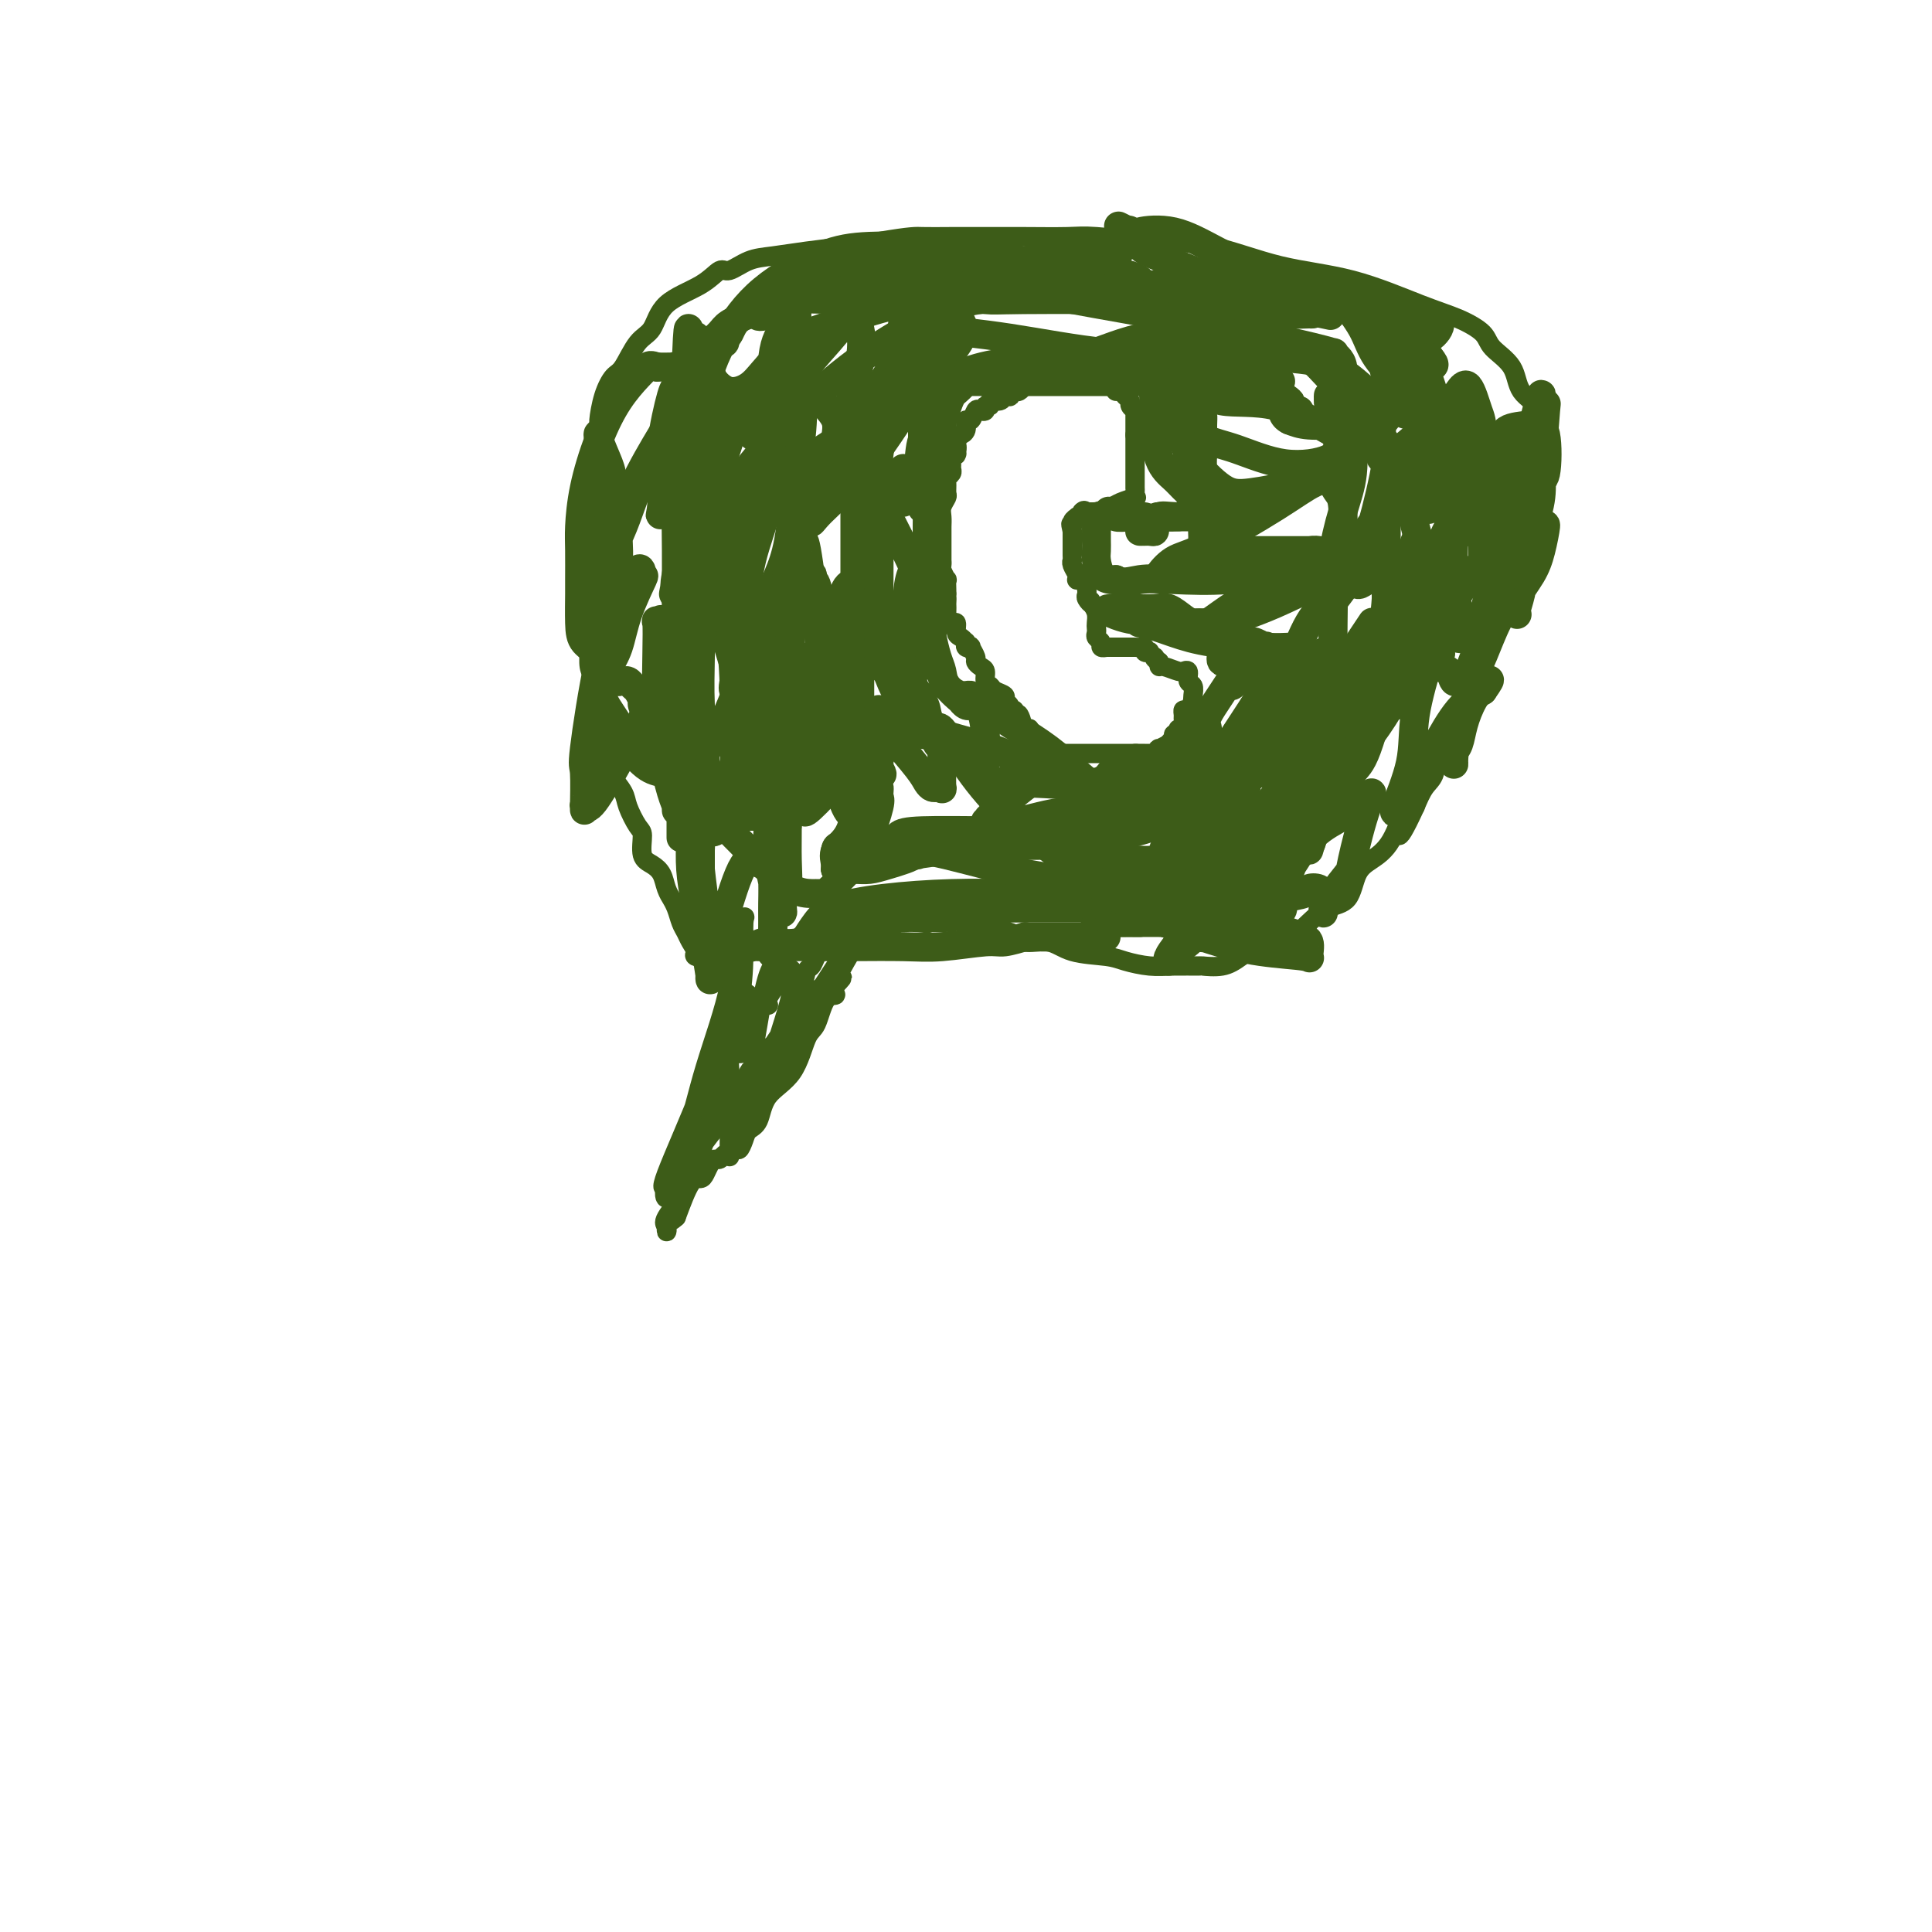 <svg viewBox='0 0 400 400' version='1.1' xmlns='http://www.w3.org/2000/svg' xmlns:xlink='http://www.w3.org/1999/xlink'><g fill='none' stroke='#3D5C18' stroke-width='4' stroke-linecap='round' stroke-linejoin='round'><path d='M170,197c-0.336,0.207 -0.672,0.414 -1,1c-0.328,0.586 -0.647,1.552 -1,2c-0.353,0.448 -0.741,0.377 -1,1c-0.259,0.623 -0.391,1.939 -1,3c-0.609,1.061 -1.696,1.868 -2,3c-0.304,1.132 0.174,2.591 0,4c-0.174,1.409 -1.001,2.770 -2,4c-0.999,1.230 -2.169,2.330 -3,4c-0.831,1.670 -1.323,3.910 -2,5c-0.677,1.090 -1.540,1.030 -2,2c-0.460,0.970 -0.516,2.968 -1,4c-0.484,1.032 -1.397,1.096 -2,2c-0.603,0.904 -0.897,2.648 -1,3c-0.103,0.352 -0.017,-0.686 0,0c0.017,0.686 -0.037,3.097 0,4c0.037,0.903 0.165,0.296 0,0c-0.165,-0.296 -0.622,-0.283 -1,0c-0.378,0.283 -0.678,0.837 -1,1c-0.322,0.163 -0.666,-0.063 -1,0c-0.334,0.063 -0.659,0.415 -1,1c-0.341,0.585 -0.700,1.404 -1,2c-0.300,0.596 -0.542,0.968 -1,1c-0.458,0.032 -1.131,-0.277 -2,1c-0.869,1.277 -1.935,4.138 -3,7'/><path d='M140,252c-2.156,1.986 -2.045,0.452 -2,0c0.045,-0.452 0.026,0.176 0,1c-0.026,0.824 -0.058,1.842 0,2c0.058,0.158 0.205,-0.543 0,-1c-0.205,-0.457 -0.763,-0.671 0,-2c0.763,-1.329 2.847,-3.775 4,-6c1.153,-2.225 1.374,-4.229 2,-6c0.626,-1.771 1.658,-3.310 3,-5c1.342,-1.690 2.993,-3.530 4,-5c1.007,-1.470 1.368,-2.569 2,-4c0.632,-1.431 1.535,-3.195 2,-4c0.465,-0.805 0.491,-0.653 1,-1c0.509,-0.347 1.499,-1.194 2,-2c0.501,-0.806 0.512,-1.572 1,-2c0.488,-0.428 1.453,-0.517 2,-1c0.547,-0.483 0.675,-1.361 1,-2c0.325,-0.639 0.846,-1.040 1,-1c0.154,0.040 -0.058,0.519 0,0c0.058,-0.519 0.386,-2.038 1,-3c0.614,-0.962 1.515,-1.368 2,-2c0.485,-0.632 0.553,-1.489 1,-2c0.447,-0.511 1.274,-0.676 2,-1c0.726,-0.324 1.350,-0.807 2,-1c0.650,-0.193 1.325,-0.097 2,0'/><path d='M173,204c2.759,-2.910 0.657,-1.185 0,0c-0.657,1.185 0.133,1.829 0,2c-0.133,0.171 -1.188,-0.129 -2,1c-0.812,1.129 -1.382,3.689 -2,5c-0.618,1.311 -1.283,1.373 -2,3c-0.717,1.627 -1.487,4.820 -3,7c-1.513,2.180 -3.768,3.349 -5,5c-1.232,1.651 -1.442,3.784 -2,5c-0.558,1.216 -1.463,1.514 -2,2c-0.537,0.486 -0.704,1.159 -1,2c-0.296,0.841 -0.721,1.851 -1,2c-0.279,0.149 -0.412,-0.564 0,-2c0.412,-1.436 1.371,-3.596 3,-6c1.629,-2.404 3.930,-5.050 6,-8c2.070,-2.950 3.911,-6.202 6,-10c2.089,-3.798 4.426,-8.142 6,-11c1.574,-2.858 2.385,-4.231 3,-5c0.615,-0.769 1.033,-0.934 1,-1c-0.033,-0.066 -0.516,-0.033 -1,0'/><path d='M177,195c3.222,-6.162 -0.722,-0.066 -4,5c-3.278,5.066 -5.888,9.103 -9,13c-3.112,3.897 -6.726,7.655 -10,11c-3.274,3.345 -6.209,6.279 -8,8c-1.791,1.721 -2.439,2.230 -3,3c-0.561,0.770 -1.035,1.801 -1,2c0.035,0.199 0.580,-0.434 1,-1c0.420,-0.566 0.714,-1.063 1,-2c0.286,-0.937 0.564,-2.312 1,-4c0.436,-1.688 1.031,-3.688 2,-8c0.969,-4.312 2.314,-10.936 4,-14c1.686,-3.064 3.714,-2.569 4,-2c0.286,0.569 -1.170,1.211 -2,3c-0.830,1.789 -1.035,4.725 -2,8c-0.965,3.275 -2.690,6.890 -4,10c-1.310,3.110 -2.207,5.714 -3,8c-0.793,2.286 -1.484,4.255 -2,6c-0.516,1.745 -0.857,3.267 -1,4c-0.143,0.733 -0.088,0.677 0,1c0.088,0.323 0.209,1.026 0,1c-0.209,-0.026 -0.747,-0.780 0,-2c0.747,-1.220 2.778,-2.905 4,-6c1.222,-3.095 1.635,-7.598 2,-11c0.365,-3.402 0.683,-5.701 1,-8'/><path d='M148,220c1.759,-4.671 2.657,-3.848 3,-4c0.343,-0.152 0.132,-1.279 0,-2c-0.132,-0.721 -0.186,-1.036 -1,0c-0.814,1.036 -2.389,3.425 -3,5c-0.611,1.575 -0.258,2.337 -2,7c-1.742,4.663 -5.579,13.226 -7,17c-1.421,3.774 -0.427,2.760 0,3c0.427,0.240 0.287,1.735 0,2c-0.287,0.265 -0.720,-0.698 0,-3c0.720,-2.302 2.593,-5.941 4,-10c1.407,-4.059 2.349,-8.539 4,-14c1.651,-5.461 4.012,-11.904 5,-17c0.988,-5.096 0.603,-8.845 1,-11c0.397,-2.155 1.577,-2.715 2,-3c0.423,-0.285 0.091,-0.296 0,1c-0.091,1.296 0.059,3.899 0,7c-0.059,3.101 -0.327,6.701 -1,10c-0.673,3.299 -1.749,6.298 -2,9c-0.251,2.702 0.325,5.106 0,7c-0.325,1.894 -1.549,3.279 -2,4c-0.451,0.721 -0.129,0.777 0,1c0.129,0.223 0.064,0.611 0,1'/><path d='M149,230c-0.269,6.264 1.560,1.923 2,0c0.440,-1.923 -0.508,-1.429 0,-2c0.508,-0.571 2.473,-2.207 4,-4c1.527,-1.793 2.616,-3.745 4,-6c1.384,-2.255 3.063,-4.815 5,-7c1.937,-2.185 4.131,-3.996 5,-5c0.869,-1.004 0.413,-1.203 0,-1c-0.413,0.203 -0.784,0.806 -1,1c-0.216,0.194 -0.278,-0.022 -1,1c-0.722,1.022 -2.105,3.280 -3,5c-0.895,1.720 -1.301,2.901 -2,4c-0.699,1.099 -1.690,2.117 -2,3c-0.310,0.883 0.060,1.631 0,2c-0.060,0.369 -0.552,0.359 0,-2c0.552,-2.359 2.146,-7.066 3,-10c0.854,-2.934 0.966,-4.095 1,-5c0.034,-0.905 -0.010,-1.552 0,-2c0.010,-0.448 0.073,-0.695 0,-1c-0.073,-0.305 -0.282,-0.667 -1,0c-0.718,0.667 -1.944,2.364 -3,4c-1.056,1.636 -1.941,3.210 -3,5c-1.059,1.790 -2.292,3.794 -3,5c-0.708,1.206 -0.891,1.612 -1,2c-0.109,0.388 -0.145,0.758 0,1c0.145,0.242 0.470,0.355 1,-1c0.530,-1.355 1.265,-4.177 2,-7'/><path d='M156,210c1.946,-3.728 5.310,-9.047 7,-12c1.690,-2.953 1.707,-3.541 1,-3c-0.707,0.541 -2.137,2.211 -3,4c-0.863,1.789 -1.160,3.697 -2,6c-0.840,2.303 -2.223,5.001 -3,7c-0.777,1.999 -0.948,3.299 -1,4c-0.052,0.701 0.017,0.803 0,1c-0.017,0.197 -0.119,0.488 0,1c0.119,0.512 0.459,1.247 1,-1c0.541,-2.247 1.285,-7.474 2,-11c0.715,-3.526 1.403,-5.352 2,-6c0.597,-0.648 1.102,-0.117 1,0c-0.102,0.117 -0.811,-0.179 -1,0c-0.189,0.179 0.143,0.832 0,2c-0.143,1.168 -0.760,2.849 -1,4c-0.240,1.151 -0.103,1.771 0,2c0.103,0.229 0.172,0.065 0,0c-0.172,-0.065 -0.586,-0.033 -1,0'/><path d='M158,208c-0.511,0.982 -0.787,-0.562 -1,-1c-0.213,-0.438 -0.361,0.231 -2,-1c-1.639,-1.231 -4.768,-4.360 -7,-6c-2.232,-1.640 -3.568,-1.789 -4,-2c-0.432,-0.211 0.039,-0.482 0,-1c-0.039,-0.518 -0.589,-1.281 -1,-2c-0.411,-0.719 -0.684,-1.393 -1,-2c-0.316,-0.607 -0.676,-1.149 -1,-2c-0.324,-0.851 -0.611,-2.013 -1,-3c-0.389,-0.987 -0.880,-1.798 -1,-2c-0.120,-0.202 0.132,0.205 0,0c-0.132,-0.205 -0.648,-1.021 -1,-2c-0.352,-0.979 -0.541,-2.119 -1,-3c-0.459,-0.881 -1.188,-1.503 -2,-2c-0.812,-0.497 -1.708,-0.870 -2,-2c-0.292,-1.130 0.018,-3.018 0,-4c-0.018,-0.982 -0.366,-1.057 -1,-2c-0.634,-0.943 -1.555,-2.754 -2,-4c-0.445,-1.246 -0.413,-1.927 -1,-3c-0.587,-1.073 -1.794,-2.536 -3,-4'/><path d='M126,160c-2.740,-6.202 -0.590,-2.709 0,-2c0.590,0.709 -0.381,-1.368 -1,-3c-0.619,-1.632 -0.888,-2.820 -1,-4c-0.112,-1.180 -0.069,-2.351 0,-3c0.069,-0.649 0.162,-0.775 0,-2c-0.162,-1.225 -0.579,-3.548 -1,-5c-0.421,-1.452 -0.845,-2.033 -1,-3c-0.155,-0.967 -0.042,-2.319 0,-4c0.042,-1.681 0.011,-3.690 0,-6c-0.011,-2.310 -0.004,-4.920 0,-7c0.004,-2.080 0.004,-3.628 0,-5c-0.004,-1.372 -0.011,-2.568 0,-4c0.011,-1.432 0.041,-3.102 0,-5c-0.041,-1.898 -0.152,-4.026 0,-6c0.152,-1.974 0.569,-3.793 1,-6c0.431,-2.207 0.877,-4.801 1,-6c0.123,-1.199 -0.078,-1.004 0,-2c0.078,-0.996 0.433,-3.184 1,-5c0.567,-1.816 1.344,-3.259 2,-4c0.656,-0.741 1.189,-0.781 2,-2c0.811,-1.219 1.898,-3.617 3,-5c1.102,-1.383 2.219,-1.752 3,-3c0.781,-1.248 1.226,-3.374 3,-5c1.774,-1.626 4.877,-2.750 7,-4c2.123,-1.250 3.264,-2.625 4,-3c0.736,-0.375 1.065,0.250 2,0c0.935,-0.250 2.474,-1.376 4,-2c1.526,-0.624 3.038,-0.744 5,-1c1.962,-0.256 4.374,-0.646 7,-1c2.626,-0.354 5.464,-0.673 8,-1c2.536,-0.327 4.768,-0.664 7,-1'/><path d='M182,50c6.888,-1.155 7.610,-1.041 9,-1c1.390,0.041 3.450,0.010 6,0c2.550,-0.010 5.591,0.001 8,0c2.409,-0.001 4.185,-0.014 7,0c2.815,0.014 6.668,0.056 9,0c2.332,-0.056 3.141,-0.208 6,0c2.859,0.208 7.767,0.776 12,1c4.233,0.224 7.789,0.104 12,1c4.211,0.896 9.076,2.810 14,4c4.924,1.190 9.908,1.658 15,3c5.092,1.342 10.293,3.558 14,5c3.707,1.442 5.922,2.112 8,3c2.078,0.888 4.021,1.996 5,3c0.979,1.004 0.994,1.905 2,3c1.006,1.095 3.001,2.385 4,4c0.999,1.615 1.001,3.556 2,5c0.999,1.444 2.995,2.390 4,4c1.005,1.610 1.019,3.885 1,6c-0.019,2.115 -0.069,4.069 0,6c0.069,1.931 0.258,3.837 0,6c-0.258,2.163 -0.964,4.583 -2,7c-1.036,2.417 -2.402,4.832 -3,7c-0.598,2.168 -0.427,4.088 -1,6c-0.573,1.912 -1.891,3.815 -3,6c-1.109,2.185 -2.008,4.651 -3,7c-0.992,2.349 -2.075,4.581 -3,7c-0.925,2.419 -1.690,5.024 -3,7c-1.310,1.976 -3.166,3.324 -4,5c-0.834,1.676 -0.648,3.682 -1,5c-0.352,1.318 -1.244,1.948 -2,3c-0.756,1.052 -1.378,2.526 -2,4'/><path d='M293,167c-4.788,10.395 -3.259,4.382 -3,3c0.259,-1.382 -0.751,1.866 -2,4c-1.249,2.134 -2.735,3.155 -4,4c-1.265,0.845 -2.308,1.516 -3,3c-0.692,1.484 -1.033,3.782 -2,5c-0.967,1.218 -2.558,1.355 -4,2c-1.442,0.645 -2.733,1.798 -4,3c-1.267,1.202 -2.508,2.451 -4,3c-1.492,0.549 -3.233,0.396 -5,1c-1.767,0.604 -3.560,1.966 -5,3c-1.440,1.034 -2.526,1.742 -4,2c-1.474,0.258 -3.336,0.066 -4,0c-0.664,-0.066 -0.131,-0.007 -1,0c-0.869,0.007 -3.141,-0.038 -5,0c-1.859,0.038 -3.303,0.160 -5,0c-1.697,-0.160 -3.645,-0.601 -5,-1c-1.355,-0.399 -2.117,-0.756 -4,-1c-1.883,-0.244 -4.888,-0.375 -7,-1c-2.112,-0.625 -3.332,-1.744 -5,-2c-1.668,-0.256 -3.786,0.352 -5,0c-1.214,-0.352 -1.526,-1.664 -3,-2c-1.474,-0.336 -4.111,0.302 -6,0c-1.889,-0.302 -3.031,-1.545 -4,-2c-0.969,-0.455 -1.764,-0.122 -2,0c-0.236,0.122 0.089,0.033 0,0c-0.089,-0.033 -0.591,-0.009 -1,0c-0.409,0.009 -0.726,0.002 -1,0c-0.274,-0.002 -0.507,-0.001 -1,0c-0.493,0.001 -1.247,0.000 -2,0'/><path d='M192,191c-9.649,-1.392 -3.272,-0.373 -1,0c2.272,0.373 0.438,0.100 -1,0c-1.438,-0.100 -2.479,-0.027 -3,0c-0.521,0.027 -0.521,0.007 -1,0c-0.479,-0.007 -1.438,-0.002 -2,0c-0.562,0.002 -0.728,0.001 -1,0c-0.272,-0.001 -0.652,-0.000 -1,0c-0.348,0.000 -0.666,0.000 -1,0c-0.334,-0.000 -0.685,-0.000 -1,0c-0.315,0.000 -0.594,0.000 -1,0c-0.406,-0.000 -0.937,-0.000 -1,0c-0.063,0.000 0.344,0.000 0,0c-0.344,-0.000 -1.440,-0.000 -2,0c-0.560,0.000 -0.585,0.000 -1,0c-0.415,-0.000 -1.222,-0.000 -2,0c-0.778,0.000 -1.529,0.000 -2,0c-0.471,-0.000 -0.662,-0.000 -1,0c-0.338,0.000 -0.822,0.000 -1,0c-0.178,-0.000 -0.051,-0.000 0,0c0.051,0.000 0.025,0.000 0,0'/><path d='M225,106c-0.121,0.000 -0.243,0.000 0,0c0.243,-0.000 0.850,-0.000 1,0c0.150,0.000 -0.159,0.001 0,0c0.159,-0.001 0.785,-0.003 1,0c0.215,0.003 0.020,0.012 0,0c-0.020,-0.012 0.135,-0.046 0,0c-0.135,0.046 -0.562,0.171 0,0c0.562,-0.171 2.112,-0.637 3,-1c0.888,-0.363 1.114,-0.623 2,-1c0.886,-0.377 2.434,-0.871 3,-1c0.566,-0.129 0.152,0.106 0,0c-0.152,-0.106 -0.041,-0.553 0,-1c0.041,-0.447 0.011,-0.893 0,-1c-0.011,-0.107 -0.003,0.127 0,0c0.003,-0.127 0.001,-0.615 0,-1c-0.001,-0.385 -0.000,-0.667 0,-1c0.000,-0.333 0.000,-0.715 0,-1c-0.000,-0.285 -0.000,-0.472 0,-1c0.000,-0.528 0.000,-1.398 0,-2c-0.000,-0.602 -0.000,-0.935 0,-1c0.000,-0.065 0.000,0.137 0,0c-0.000,-0.137 -0.000,-0.614 0,-1c0.000,-0.386 0.000,-0.681 0,-1c-0.000,-0.319 -0.000,-0.663 0,-1c0.000,-0.337 0.000,-0.669 0,-1'/><path d='M235,90c0.000,-1.980 0.000,-0.429 0,0c-0.000,0.429 -0.000,-0.263 0,-1c0.000,-0.737 0.001,-1.517 0,-2c-0.001,-0.483 -0.004,-0.668 0,-1c0.004,-0.332 0.016,-0.810 0,-1c-0.016,-0.190 -0.060,-0.092 0,0c0.060,0.092 0.223,0.178 0,0c-0.223,-0.178 -0.834,-0.621 -1,-1c-0.166,-0.379 0.113,-0.693 0,-1c-0.113,-0.307 -0.618,-0.607 -1,-1c-0.382,-0.393 -0.642,-0.879 -1,-1c-0.358,-0.121 -0.813,0.122 -1,0c-0.187,-0.122 -0.107,-0.611 0,-1c0.107,-0.389 0.240,-0.679 0,-1c-0.240,-0.321 -0.852,-0.675 -1,-1c-0.148,-0.325 0.168,-0.623 0,-1c-0.168,-0.377 -0.822,-0.833 -1,-1c-0.178,-0.167 0.118,-0.045 0,0c-0.118,0.045 -0.650,0.011 -1,0c-0.350,-0.011 -0.516,-0.000 -1,0c-0.484,0.000 -1.284,-0.010 -2,0c-0.716,0.010 -1.347,0.041 -2,0c-0.653,-0.041 -1.330,-0.155 -2,0c-0.670,0.155 -1.335,0.577 -2,1'/><path d='M219,77c-1.636,0.094 -1.227,-0.171 -1,0c0.227,0.171 0.272,0.777 0,1c-0.272,0.223 -0.861,0.064 -1,0c-0.139,-0.064 0.170,-0.031 0,0c-0.170,0.031 -0.820,0.061 -1,0c-0.180,-0.061 0.110,-0.213 0,0c-0.110,0.213 -0.621,0.792 -1,1c-0.379,0.208 -0.626,0.045 -1,0c-0.374,-0.045 -0.873,0.027 -1,0c-0.127,-0.027 0.120,-0.152 0,0c-0.120,0.152 -0.607,0.580 -1,1c-0.393,0.420 -0.693,0.831 -1,1c-0.307,0.169 -0.622,0.097 -1,0c-0.378,-0.097 -0.821,-0.218 -1,0c-0.179,0.218 -0.094,0.775 0,1c0.094,0.225 0.198,0.117 0,0c-0.198,-0.117 -0.698,-0.243 -1,0c-0.302,0.243 -0.406,0.853 -1,1c-0.594,0.147 -1.679,-0.170 -2,0c-0.321,0.170 0.121,0.828 0,1c-0.121,0.172 -0.806,-0.142 -1,0c-0.194,0.142 0.102,0.740 0,1c-0.102,0.260 -0.600,0.181 -1,0c-0.400,-0.181 -0.700,-0.465 -1,0c-0.300,0.465 -0.601,1.679 -1,2c-0.399,0.321 -0.895,-0.250 -1,0c-0.105,0.250 0.182,1.321 0,2c-0.182,0.679 -0.832,0.965 -1,1c-0.168,0.035 0.147,-0.183 0,0c-0.147,0.183 -0.756,0.767 -1,1c-0.244,0.233 -0.122,0.117 0,0'/><path d='M198,91c-1.083,1.342 -0.289,0.699 0,1c0.289,0.301 0.074,1.548 0,2c-0.074,0.452 -0.006,0.110 0,0c0.006,-0.110 -0.051,0.012 0,0c0.051,-0.012 0.211,-0.158 0,0c-0.211,0.158 -0.792,0.620 -1,1c-0.208,0.380 -0.041,0.678 0,1c0.041,0.322 -0.042,0.668 0,1c0.042,0.332 0.208,0.652 0,1c-0.208,0.348 -0.792,0.726 -1,1c-0.208,0.274 -0.042,0.443 0,1c0.042,0.557 -0.041,1.501 0,2c0.041,0.499 0.207,0.553 0,1c-0.207,0.447 -0.788,1.285 -1,2c-0.212,0.715 -0.057,1.305 0,2c0.057,0.695 0.015,1.493 0,2c-0.015,0.507 -0.004,0.722 0,1c0.004,0.278 0.001,0.620 0,1c-0.001,0.380 -0.000,0.799 0,1c0.000,0.201 -0.001,0.185 0,1c0.001,0.815 0.004,2.461 0,3c-0.004,0.539 -0.015,-0.029 0,0c0.015,0.029 0.057,0.655 0,1c-0.057,0.345 -0.211,0.407 0,1c0.211,0.593 0.789,1.716 1,2c0.211,0.284 0.057,-0.270 0,0c-0.057,0.270 -0.016,1.363 0,2c0.016,0.637 0.008,0.819 0,1'/><path d='M196,123c-0.310,5.108 -0.084,1.879 0,1c0.084,-0.879 0.025,0.592 0,1c-0.025,0.408 -0.017,-0.246 0,0c0.017,0.246 0.042,1.393 0,2c-0.042,0.607 -0.152,0.673 0,1c0.152,0.327 0.566,0.914 1,1c0.434,0.086 0.887,-0.331 1,0c0.113,0.331 -0.113,1.408 0,2c0.113,0.592 0.565,0.698 1,1c0.435,0.302 0.853,0.799 1,1c0.147,0.201 0.024,0.105 0,0c-0.024,-0.105 0.050,-0.217 0,0c-0.050,0.217 -0.224,0.765 0,1c0.224,0.235 0.847,0.157 1,0c0.153,-0.157 -0.165,-0.394 0,0c0.165,0.394 0.814,1.419 1,2c0.186,0.581 -0.090,0.719 0,1c0.090,0.281 0.548,0.705 1,1c0.452,0.295 0.900,0.460 1,1c0.100,0.540 -0.146,1.454 0,2c0.146,0.546 0.684,0.723 1,1c0.316,0.277 0.411,0.652 1,1c0.589,0.348 1.674,0.668 2,1c0.326,0.332 -0.105,0.677 0,1c0.105,0.323 0.746,0.625 1,1c0.254,0.375 0.120,0.822 0,1c-0.120,0.178 -0.224,0.086 0,0c0.224,-0.086 0.778,-0.168 1,0c0.222,0.168 0.111,0.584 0,1'/><path d='M210,148c2.410,3.763 1.434,0.669 1,0c-0.434,-0.669 -0.326,1.087 0,2c0.326,0.913 0.871,0.983 1,1c0.129,0.017 -0.158,-0.020 0,0c0.158,0.020 0.759,0.095 1,0c0.241,-0.095 0.121,-0.362 0,0c-0.121,0.362 -0.244,1.351 0,2c0.244,0.649 0.853,0.957 1,1c0.147,0.043 -0.168,-0.181 0,0c0.168,0.181 0.820,0.766 1,1c0.180,0.234 -0.110,0.115 0,0c0.110,-0.115 0.621,-0.227 1,0c0.379,0.227 0.627,0.793 1,1c0.373,0.207 0.873,0.055 1,0c0.127,-0.055 -0.118,-0.015 0,0c0.118,0.015 0.598,0.004 1,0c0.402,-0.004 0.727,-0.001 1,0c0.273,0.001 0.493,0.000 1,0c0.507,-0.000 1.301,-0.000 2,0c0.699,0.000 1.301,0.000 2,0c0.699,-0.000 1.493,-0.000 2,0c0.507,0.000 0.727,0.000 1,0c0.273,-0.000 0.598,-0.000 1,0c0.402,0.000 0.880,0.000 1,0c0.120,-0.000 -0.118,-0.000 0,0c0.118,0.000 0.592,0.000 1,0c0.408,-0.000 0.748,-0.000 1,0c0.252,0.000 0.414,0.000 1,0c0.586,-0.000 1.596,-0.000 2,0c0.404,0.000 0.202,0.000 0,0'/><path d='M235,156c2.676,0.000 0.367,0.001 0,0c-0.367,-0.001 1.209,-0.004 2,0c0.791,0.004 0.798,0.016 1,0c0.202,-0.016 0.598,-0.061 1,0c0.402,0.061 0.811,0.227 1,0c0.189,-0.227 0.160,-0.848 0,-1c-0.160,-0.152 -0.450,0.165 0,0c0.450,-0.165 1.641,-0.814 2,-1c0.359,-0.186 -0.114,0.090 0,0c0.114,-0.090 0.814,-0.545 1,-1c0.186,-0.455 -0.143,-0.909 0,-1c0.143,-0.091 0.756,0.183 1,0c0.244,-0.183 0.118,-0.822 0,-1c-0.118,-0.178 -0.229,0.106 0,0c0.229,-0.106 0.796,-0.601 1,-1c0.204,-0.399 0.044,-0.703 0,-1c-0.044,-0.297 0.027,-0.587 0,-1c-0.027,-0.413 -0.151,-0.950 0,-1c0.151,-0.050 0.577,0.386 1,0c0.423,-0.386 0.841,-1.594 1,-2c0.159,-0.406 0.058,-0.011 0,0c-0.058,0.011 -0.072,-0.361 0,-1c0.072,-0.639 0.230,-1.545 0,-2c-0.230,-0.455 -0.847,-0.461 -1,-1c-0.153,-0.539 0.159,-1.613 0,-2c-0.159,-0.387 -0.789,-0.089 -1,0c-0.211,0.089 -0.004,-0.031 0,0c0.004,0.031 -0.195,0.215 -1,0c-0.805,-0.215 -2.217,-0.827 -3,-1c-0.783,-0.173 -0.938,0.093 -1,0c-0.062,-0.093 -0.031,-0.547 0,-1'/><path d='M240,137c-1.172,-0.552 -1.103,-0.931 -1,-1c0.103,-0.069 0.238,0.174 0,0c-0.238,-0.174 -0.851,-0.765 -1,-1c-0.149,-0.235 0.166,-0.116 0,0c-0.166,0.116 -0.814,0.227 -1,0c-0.186,-0.227 0.091,-0.793 0,-1c-0.091,-0.207 -0.550,-0.055 -1,0c-0.450,0.055 -0.890,0.015 -1,0c-0.110,-0.015 0.110,-0.004 0,0c-0.110,0.004 -0.550,0.001 -1,0c-0.450,-0.001 -0.909,-0.000 -1,0c-0.091,0.000 0.187,0.000 0,0c-0.187,-0.000 -0.839,-0.000 -1,0c-0.161,0.000 0.168,-0.000 0,0c-0.168,0.000 -0.834,0.000 -1,0c-0.166,-0.000 0.167,-0.000 0,0c-0.167,0.000 -0.833,0.001 -1,0c-0.167,-0.001 0.167,-0.003 0,0c-0.167,0.003 -0.833,0.012 -1,0c-0.167,-0.012 0.165,-0.045 0,0c-0.165,0.045 -0.829,0.166 -1,0c-0.171,-0.166 0.150,-0.621 0,-1c-0.150,-0.379 -0.772,-0.682 -1,-1c-0.228,-0.318 -0.064,-0.652 0,-1c0.064,-0.348 0.027,-0.712 0,-1c-0.027,-0.288 -0.046,-0.501 0,-1c0.046,-0.499 0.156,-1.286 0,-2c-0.156,-0.714 -0.578,-1.357 -1,-2'/><path d='M226,125c-0.403,-1.343 0.088,-0.202 0,0c-0.088,0.202 -0.755,-0.537 -1,-1c-0.245,-0.463 -0.068,-0.650 0,-1c0.068,-0.350 0.029,-0.865 0,-1c-0.029,-0.135 -0.046,0.108 0,0c0.046,-0.108 0.157,-0.567 0,-1c-0.157,-0.433 -0.582,-0.841 -1,-1c-0.418,-0.159 -0.830,-0.071 -1,0c-0.170,0.071 -0.098,0.125 0,0c0.098,-0.125 0.222,-0.427 0,-1c-0.222,-0.573 -0.792,-1.415 -1,-2c-0.208,-0.585 -0.056,-0.912 0,-1c0.056,-0.088 0.015,0.064 0,0c-0.015,-0.064 -0.004,-0.343 0,-1c0.004,-0.657 0.001,-1.693 0,-2c-0.001,-0.307 -0.000,0.115 0,0c0.000,-0.115 0.000,-0.766 0,-1c-0.000,-0.234 -0.000,-0.052 0,0c0.000,0.052 0.000,-0.027 0,0c-0.000,0.027 -0.000,0.161 0,0c0.000,-0.161 0.000,-0.617 0,-1c-0.000,-0.383 -0.000,-0.691 0,-1'/><path d='M222,110c-0.601,-2.503 -0.105,-1.259 0,-1c0.105,0.259 -0.182,-0.466 0,-1c0.182,-0.534 0.833,-0.878 1,-1c0.167,-0.122 -0.151,-0.022 0,0c0.151,0.022 0.771,-0.032 1,0c0.229,0.032 0.065,0.152 0,0c-0.065,-0.152 -0.033,-0.576 0,-1'/><path d='M224,106c0.476,-0.619 0.667,-0.167 1,0c0.333,0.167 0.810,0.048 1,0c0.190,-0.048 0.095,-0.024 0,0'/></g>
<g fill='none' stroke='#3D5C18' stroke-width='6' stroke-linecap='round' stroke-linejoin='round'><path d='M280,138c0.008,-0.071 0.015,-0.141 0,0c-0.015,0.141 -0.053,0.494 0,1c0.053,0.506 0.196,1.167 0,2c-0.196,0.833 -0.733,1.839 -3,6c-2.267,4.161 -6.266,11.478 -9,16c-2.734,4.522 -4.204,6.247 -6,9c-1.796,2.753 -3.917,6.532 -6,10c-2.083,3.468 -4.128,6.626 -6,9c-1.872,2.374 -3.570,3.966 -5,5c-1.430,1.034 -2.591,1.512 -3,2c-0.409,0.488 -0.065,0.988 0,1c0.065,0.012 -0.150,-0.463 0,-1c0.150,-0.537 0.664,-1.136 2,-3c1.336,-1.864 3.494,-4.994 6,-9c2.506,-4.006 5.361,-8.887 8,-13c2.639,-4.113 5.063,-7.457 8,-11c2.937,-3.543 6.388,-7.286 8,-9c1.612,-1.714 1.387,-1.398 1,-1c-0.387,0.398 -0.935,0.879 -1,1c-0.065,0.121 0.353,-0.117 0,1c-0.353,1.117 -1.478,3.587 -3,6c-1.522,2.413 -3.441,4.767 -5,7c-1.559,2.233 -2.757,4.346 -4,7c-1.243,2.654 -2.532,5.849 -4,8c-1.468,2.151 -3.115,3.257 -4,4c-0.885,0.743 -1.007,1.123 -1,1c0.007,-0.123 0.145,-0.749 1,-2c0.855,-1.251 2.428,-3.125 4,-5'/><path d='M258,180c1.004,-2.289 1.514,-5.013 4,-7c2.486,-1.987 6.948,-3.237 9,-4c2.052,-0.763 1.694,-1.037 2,-1c0.306,0.037 1.277,0.386 1,1c-0.277,0.614 -1.801,1.494 -3,3c-1.199,1.506 -2.074,3.638 -3,6c-0.926,2.362 -1.904,4.956 -3,7c-1.096,2.044 -2.310,3.539 -3,4c-0.690,0.461 -0.855,-0.113 -1,0c-0.145,0.113 -0.270,0.913 0,1c0.270,0.087 0.934,-0.540 1,-1c0.066,-0.460 -0.468,-0.752 0,-2c0.468,-1.248 1.938,-3.453 3,-5c1.062,-1.547 1.718,-2.438 2,-3c0.282,-0.562 0.192,-0.795 0,-1c-0.192,-0.205 -0.484,-0.381 -1,0c-0.516,0.381 -1.256,1.318 -2,2c-0.744,0.682 -1.492,1.110 -2,2c-0.508,0.890 -0.777,2.243 -1,3c-0.223,0.757 -0.401,0.919 -1,2c-0.599,1.081 -1.618,3.080 -2,4c-0.382,0.920 -0.125,0.762 0,1c0.125,0.238 0.120,0.872 0,1c-0.120,0.128 -0.356,-0.248 0,-1c0.356,-0.752 1.302,-1.878 3,-4c1.698,-2.122 4.146,-5.239 6,-8c1.854,-2.761 3.115,-5.166 5,-7c1.885,-1.834 4.396,-3.095 6,-4c1.604,-0.905 2.302,-1.452 3,-2'/><path d='M281,167c4.189,-4.347 3.162,-3.214 2,0c-1.162,3.214 -2.459,8.510 -3,11c-0.541,2.490 -0.327,2.175 -1,3c-0.673,0.825 -2.233,2.788 -3,4c-0.767,1.212 -0.741,1.671 -1,2c-0.259,0.329 -0.801,0.529 -1,1c-0.199,0.471 -0.053,1.213 0,1c0.053,-0.213 0.012,-1.381 0,-2c-0.012,-0.619 0.003,-0.688 0,-1c-0.003,-0.312 -0.025,-0.865 0,-1c0.025,-0.135 0.099,0.149 0,0c-0.099,-0.149 -0.369,-0.730 -1,-1c-0.631,-0.270 -1.624,-0.227 -2,0c-0.376,0.227 -0.137,0.639 -1,1c-0.863,0.361 -2.828,0.671 -5,1c-2.172,0.329 -4.551,0.677 -7,1c-2.449,0.323 -4.968,0.623 -7,1c-2.032,0.377 -3.579,0.833 -7,1c-3.421,0.167 -8.718,0.045 -12,0c-3.282,-0.045 -4.548,-0.012 -5,0c-0.452,0.012 -0.088,0.003 0,0c0.088,-0.003 -0.100,-0.001 0,0c0.100,0.001 0.489,0.000 1,0c0.511,-0.000 1.146,-0.000 3,0c1.854,0.000 4.927,0.000 8,0'/><path d='M239,189c3.683,0.004 6.890,0.015 9,0c2.110,-0.015 3.122,-0.057 4,0c0.878,0.057 1.620,0.211 1,0c-0.620,-0.211 -2.603,-0.789 -5,-1c-2.397,-0.211 -5.207,-0.056 -9,0c-3.793,0.056 -8.568,0.014 -13,0c-4.432,-0.014 -8.521,0.000 -13,0c-4.479,-0.000 -9.347,-0.015 -13,0c-3.653,0.015 -6.091,0.058 -8,0c-1.909,-0.058 -3.290,-0.217 -4,0c-0.710,0.217 -0.751,0.811 -1,1c-0.249,0.189 -0.706,-0.026 1,0c1.706,0.026 5.575,0.294 11,0c5.425,-0.294 12.404,-1.151 16,-2c3.596,-0.849 3.807,-1.689 4,-2c0.193,-0.311 0.369,-0.092 -1,0c-1.369,0.092 -4.281,0.057 -8,0c-3.719,-0.057 -8.244,-0.137 -13,0c-4.756,0.137 -9.742,0.491 -14,1c-4.258,0.509 -7.787,1.173 -10,2c-2.213,0.827 -3.111,1.817 -4,3c-0.889,1.183 -1.769,2.560 -2,3c-0.231,0.440 0.185,-0.057 0,0c-0.185,0.057 -0.973,0.669 1,0c1.973,-0.669 6.707,-2.620 10,-4c3.293,-1.380 5.147,-2.190 7,-3'/><path d='M185,187c3.250,-1.034 2.374,-0.118 2,0c-0.374,0.118 -0.246,-0.562 0,0c0.246,0.562 0.610,2.364 -1,3c-1.610,0.636 -5.193,0.104 -9,1c-3.807,0.896 -7.836,3.221 -11,4c-3.164,0.779 -5.462,0.013 -7,0c-1.538,-0.013 -2.316,0.729 -3,1c-0.684,0.271 -1.273,0.073 -1,0c0.273,-0.073 1.408,-0.020 2,0c0.592,0.020 0.642,0.006 2,0c1.358,-0.006 4.023,-0.006 7,0c2.977,0.006 6.265,0.017 10,0c3.735,-0.017 7.916,-0.061 11,0c3.084,0.061 5.071,0.227 8,0c2.929,-0.227 6.800,-0.845 9,-1c2.200,-0.155 2.729,0.155 4,0c1.271,-0.155 3.282,-0.774 4,-1c0.718,-0.226 0.141,-0.061 0,0c-0.141,0.061 0.153,0.016 1,0c0.847,-0.016 2.245,-0.004 3,0c0.755,0.004 0.865,0.001 2,0c1.135,-0.001 3.295,0.000 5,0c1.705,-0.000 2.955,-0.002 4,0c1.045,0.002 1.885,0.007 2,0c0.115,-0.007 -0.495,-0.026 -1,0c-0.505,0.026 -0.905,0.098 -1,0c-0.095,-0.098 0.115,-0.366 0,-1c-0.115,-0.634 -0.557,-1.634 0,-2c0.557,-0.366 2.111,-0.099 3,0c0.889,0.099 1.111,0.028 2,0c0.889,-0.028 2.444,-0.014 4,0'/><path d='M236,191c13.169,-0.774 6.091,-0.211 5,0c-1.091,0.211 3.805,0.068 6,0c2.195,-0.068 1.688,-0.063 2,0c0.312,0.063 1.444,0.182 2,0c0.556,-0.182 0.535,-0.665 0,0c-0.535,0.665 -1.586,2.478 -2,3c-0.414,0.522 -0.192,-0.246 0,-1c0.192,-0.754 0.355,-1.495 1,-2c0.645,-0.505 1.773,-0.774 3,-1c1.227,-0.226 2.553,-0.408 3,-1c0.447,-0.592 0.015,-1.595 0,-2c-0.015,-0.405 0.385,-0.214 -1,0c-1.385,0.214 -4.557,0.450 -8,1c-3.443,0.550 -7.159,1.415 -10,2c-2.841,0.585 -4.808,0.889 -6,1c-1.192,0.111 -1.611,0.028 -1,0c0.611,-0.028 2.251,-0.002 4,0c1.749,0.002 3.606,-0.022 6,0c2.394,0.022 5.323,0.090 9,0c3.677,-0.090 8.100,-0.336 11,-1c2.900,-0.664 4.277,-1.744 5,-2c0.723,-0.256 0.792,0.313 0,1c-0.792,0.687 -2.444,1.493 -3,2c-0.556,0.507 -0.016,0.716 0,1c0.016,0.284 -0.492,0.642 -1,1'/><path d='M261,193c-0.677,1.414 -0.368,2.450 1,0c1.368,-2.450 3.795,-8.384 5,-13c1.205,-4.616 1.189,-7.913 2,-11c0.811,-3.087 2.448,-5.964 4,-9c1.552,-3.036 3.020,-6.231 4,-8c0.980,-1.769 1.473,-2.113 2,-3c0.527,-0.887 1.087,-2.318 1,-2c-0.087,0.318 -0.822,2.386 -2,5c-1.178,2.614 -2.800,5.776 -4,8c-1.200,2.224 -1.979,3.511 -3,5c-1.021,1.489 -2.284,3.180 -3,4c-0.716,0.820 -0.884,0.768 -1,1c-0.116,0.232 -0.179,0.747 0,1c0.179,0.253 0.599,0.243 1,0c0.401,-0.243 0.784,-0.718 1,-2c0.216,-1.282 0.264,-3.369 2,-6c1.736,-2.631 5.158,-5.805 7,-9c1.842,-3.195 2.102,-6.413 3,-9c0.898,-2.587 2.434,-4.545 3,-7c0.566,-2.455 0.163,-5.406 0,-7c-0.163,-1.594 -0.085,-1.829 0,-2c0.085,-0.171 0.177,-0.277 0,0c-0.177,0.277 -0.622,0.936 -2,3c-1.378,2.064 -3.689,5.532 -6,9'/><path d='M276,141c-1.878,3.786 -2.573,8.251 -5,13c-2.427,4.749 -6.585,9.783 -9,14c-2.415,4.217 -3.089,7.616 -4,10c-0.911,2.384 -2.061,3.752 -3,5c-0.939,1.248 -1.666,2.377 -2,3c-0.334,0.623 -0.276,0.738 0,-1c0.276,-1.738 0.769,-5.331 1,-7c0.231,-1.669 0.200,-1.413 1,-4c0.800,-2.587 2.431,-8.018 3,-11c0.569,-2.982 0.075,-3.515 0,-4c-0.075,-0.485 0.267,-0.922 0,-1c-0.267,-0.078 -1.145,0.203 -2,1c-0.855,0.797 -1.689,2.108 -4,4c-2.311,1.892 -6.099,4.363 -9,6c-2.901,1.637 -4.914,2.441 -7,3c-2.086,0.559 -4.243,0.875 -5,1c-0.757,0.125 -0.112,0.060 0,0c0.112,-0.060 -0.308,-0.115 0,0c0.308,0.115 1.344,0.399 2,-1c0.656,-1.399 0.931,-4.480 2,-7c1.069,-2.520 2.932,-4.479 5,-7c2.068,-2.521 4.340,-5.603 6,-7c1.660,-1.397 2.707,-1.109 3,-1c0.293,0.109 -0.166,0.039 0,0c0.166,-0.039 0.959,-0.046 1,1c0.041,1.046 -0.669,3.146 -1,5c-0.331,1.854 -0.281,3.461 -1,5c-0.719,1.539 -2.205,3.011 -3,4c-0.795,0.989 -0.897,1.494 -1,2'/><path d='M244,167c-0.932,2.641 -0.761,0.742 0,-1c0.761,-1.742 2.113,-3.328 3,-6c0.887,-2.672 1.311,-6.431 2,-9c0.689,-2.569 1.645,-3.950 3,-6c1.355,-2.050 3.110,-4.771 4,-6c0.890,-1.229 0.914,-0.966 1,-1c0.086,-0.034 0.233,-0.366 0,0c-0.233,0.366 -0.846,1.428 -1,2c-0.154,0.572 0.152,0.652 0,1c-0.152,0.348 -0.762,0.963 -1,1c-0.238,0.037 -0.103,-0.504 0,-1c0.103,-0.496 0.176,-0.946 0,-2c-0.176,-1.054 -0.599,-2.713 -1,-4c-0.401,-1.287 -0.778,-2.203 -1,-3c-0.222,-0.797 -0.290,-1.475 -1,-2c-0.710,-0.525 -2.064,-0.897 -3,-1c-0.936,-0.103 -1.454,0.063 -2,0c-0.546,-0.063 -1.119,-0.357 -2,-1c-0.881,-0.643 -2.068,-1.636 -3,-2c-0.932,-0.364 -1.609,-0.097 -3,0c-1.391,0.097 -3.497,0.026 -5,0c-1.503,-0.026 -2.405,-0.007 -3,0c-0.595,0.007 -0.884,0.002 -1,0c-0.116,-0.002 -0.058,-0.001 0,0'/><path d='M230,126c-2.528,-0.032 0.652,1.389 3,2c2.348,0.611 3.864,0.412 7,1c3.136,0.588 7.893,1.961 12,3c4.107,1.039 7.564,1.743 10,2c2.436,0.257 3.851,0.067 5,0c1.149,-0.067 2.032,-0.009 2,0c-0.032,0.009 -0.979,-0.029 -2,0c-1.021,0.029 -2.118,0.127 -5,0c-2.882,-0.127 -7.550,-0.479 -11,-1c-3.450,-0.521 -5.681,-1.211 -8,-2c-2.319,-0.789 -4.726,-1.675 -6,-2c-1.274,-0.325 -1.415,-0.087 -1,0c0.415,0.087 1.387,0.024 2,0c0.613,-0.024 0.868,-0.010 2,0c1.132,0.010 3.140,0.016 5,0c1.860,-0.016 3.571,-0.055 5,0c1.429,0.055 2.577,0.205 3,1c0.423,0.795 0.120,2.235 0,3c-0.120,0.765 -0.058,0.853 0,1c0.058,0.147 0.113,0.351 0,1c-0.113,0.649 -0.393,1.742 0,2c0.393,0.258 1.458,-0.319 2,-1c0.542,-0.681 0.562,-1.468 1,-2c0.438,-0.532 1.294,-0.811 2,-1c0.706,-0.189 1.261,-0.288 2,0c0.739,0.288 1.660,0.962 2,1c0.340,0.038 0.097,-0.561 0,0c-0.097,0.561 -0.049,2.280 0,4'/><path d='M262,138c0.079,1.641 -0.725,3.242 -1,4c-0.275,0.758 -0.022,0.673 0,1c0.022,0.327 -0.186,1.066 0,1c0.186,-0.066 0.765,-0.935 2,-2c1.235,-1.065 3.126,-2.324 4,-3c0.874,-0.676 0.732,-0.767 1,-1c0.268,-0.233 0.947,-0.607 1,0c0.053,0.607 -0.521,2.196 -1,3c-0.479,0.804 -0.862,0.822 -1,2c-0.138,1.178 -0.030,3.514 0,5c0.030,1.486 -0.019,2.121 0,3c0.019,0.879 0.107,2.002 0,2c-0.107,-0.002 -0.407,-1.129 0,-3c0.407,-1.871 1.521,-4.488 3,-7c1.479,-2.512 3.322,-4.921 4,-6c0.678,-1.079 0.190,-0.828 0,-1c-0.190,-0.172 -0.082,-0.766 0,-1c0.082,-0.234 0.138,-0.109 0,1c-0.138,1.109 -0.472,3.200 -1,5c-0.528,1.800 -1.252,3.309 -2,5c-0.748,1.691 -1.521,3.566 -2,5c-0.479,1.434 -0.664,2.429 -1,3c-0.336,0.571 -0.822,0.720 -1,0c-0.178,-0.720 -0.048,-2.309 0,-3c0.048,-0.691 0.014,-0.483 0,-1c-0.014,-0.517 -0.007,-1.758 0,-3'/><path d='M267,147c-0.158,-2.901 -0.052,-6.654 0,-9c0.052,-2.346 0.050,-3.285 0,-3c-0.050,0.285 -0.149,1.796 -1,4c-0.851,2.204 -2.453,5.102 -4,8c-1.547,2.898 -3.039,5.796 -5,9c-1.961,3.204 -4.391,6.714 -6,9c-1.609,2.286 -2.398,3.347 -3,4c-0.602,0.653 -1.019,0.899 -1,1c0.019,0.101 0.472,0.056 1,-1c0.528,-1.056 1.130,-3.124 1,-4c-0.130,-0.876 -0.994,-0.559 1,-4c1.994,-3.441 6.845,-10.640 9,-14c2.155,-3.360 1.614,-2.880 3,-4c1.386,-1.120 4.698,-3.839 6,-5c1.302,-1.161 0.594,-0.762 0,1c-0.594,1.762 -1.073,4.887 -2,7c-0.927,2.113 -2.302,3.212 -3,5c-0.698,1.788 -0.719,4.263 -1,6c-0.281,1.737 -0.824,2.734 -1,3c-0.176,0.266 0.013,-0.199 0,-1c-0.013,-0.801 -0.227,-1.938 0,-4c0.227,-2.062 0.896,-5.047 2,-8c1.104,-2.953 2.643,-5.872 4,-9c1.357,-3.128 2.530,-6.465 4,-9c1.470,-2.535 3.235,-4.267 5,-6'/><path d='M276,123c3.039,-4.075 4.136,-2.262 5,-2c0.864,0.262 1.495,-1.025 3,-1c1.505,0.025 3.884,1.363 5,3c1.116,1.637 0.970,3.573 1,5c0.030,1.427 0.237,2.346 0,4c-0.237,1.654 -0.916,4.045 -1,6c-0.084,1.955 0.428,3.475 0,5c-0.428,1.525 -1.795,3.054 -2,3c-0.205,-0.054 0.754,-1.690 2,-4c1.246,-2.310 2.781,-5.294 4,-8c1.219,-2.706 2.124,-5.133 3,-7c0.876,-1.867 1.723,-3.174 2,-4c0.277,-0.826 -0.018,-1.171 0,-1c0.018,0.171 0.347,0.859 0,2c-0.347,1.141 -1.370,2.736 -2,4c-0.630,1.264 -0.866,2.199 -2,5c-1.134,2.801 -3.164,7.470 -5,11c-1.836,3.530 -3.476,5.922 -5,8c-1.524,2.078 -2.930,3.842 -4,6c-1.070,2.158 -1.803,4.709 -2,5c-0.197,0.291 0.143,-1.678 1,-4c0.857,-2.322 2.230,-4.998 3,-8c0.770,-3.002 0.938,-6.330 2,-9c1.062,-2.670 3.017,-4.680 4,-6c0.983,-1.320 0.995,-1.948 1,-2c0.005,-0.052 0.002,0.474 0,1'/><path d='M289,135c1.769,-3.701 0.691,1.048 0,3c-0.691,1.952 -0.994,1.107 -2,4c-1.006,2.893 -2.714,9.526 -4,13c-1.286,3.474 -2.149,3.791 -3,5c-0.851,1.209 -1.688,3.311 -2,4c-0.312,0.689 -0.097,-0.033 0,0c0.097,0.033 0.077,0.822 0,1c-0.077,0.178 -0.210,-0.253 0,-1c0.210,-0.747 0.763,-1.808 2,-4c1.237,-2.192 3.159,-5.515 4,-9c0.841,-3.485 0.602,-7.132 1,-10c0.398,-2.868 1.434,-4.958 2,-7c0.566,-2.042 0.661,-4.037 1,-5c0.339,-0.963 0.920,-0.895 1,0c0.080,0.895 -0.343,2.617 -1,5c-0.657,2.383 -1.549,5.425 -3,9c-1.451,3.575 -3.461,7.681 -5,11c-1.539,3.319 -2.607,5.849 -4,9c-1.393,3.151 -3.111,6.923 -4,9c-0.889,2.077 -0.948,2.460 -1,3c-0.052,0.540 -0.097,1.236 0,1c0.097,-0.236 0.335,-1.403 1,-3c0.665,-1.597 1.756,-3.622 4,-9c2.244,-5.378 5.641,-14.108 8,-20c2.359,-5.892 3.679,-8.946 5,-12'/><path d='M289,132c3.112,-8.351 1.891,-7.730 2,-9c0.109,-1.270 1.547,-4.431 2,-6c0.453,-1.569 -0.078,-1.546 0,-2c0.078,-0.454 0.767,-1.384 1,-2c0.233,-0.616 0.012,-0.919 0,-1c-0.012,-0.081 0.185,0.061 0,0c-0.185,-0.061 -0.754,-0.324 -1,0c-0.246,0.324 -0.170,1.235 -1,2c-0.830,0.765 -2.566,1.385 -4,2c-1.434,0.615 -2.566,1.224 -4,2c-1.434,0.776 -3.169,1.720 -4,2c-0.831,0.280 -0.758,-0.103 -1,0c-0.242,0.103 -0.799,0.691 -1,0c-0.201,-0.691 -0.044,-2.661 0,-4c0.044,-1.339 -0.024,-2.047 0,-4c0.024,-1.953 0.140,-5.149 0,-7c-0.140,-1.851 -0.535,-2.355 -1,-3c-0.465,-0.645 -1.001,-1.431 -1,-2c0.001,-0.569 0.538,-0.922 0,-1c-0.538,-0.078 -2.152,0.120 -4,1c-1.848,0.880 -3.929,2.442 -8,5c-4.071,2.558 -10.132,6.111 -14,8c-3.868,1.889 -5.542,2.115 -7,3c-1.458,0.885 -2.700,2.431 -3,3c-0.300,0.569 0.343,0.163 1,0c0.657,-0.163 1.329,-0.081 2,0'/><path d='M243,119c0.891,-0.117 1.617,-0.410 4,-1c2.383,-0.590 6.423,-1.479 10,-2c3.577,-0.521 6.692,-0.676 9,-1c2.308,-0.324 3.808,-0.819 5,-1c1.192,-0.181 2.074,-0.048 2,0c-0.074,0.048 -1.105,0.013 -1,0c0.105,-0.013 1.347,-0.002 -1,0c-2.347,0.002 -8.283,-0.003 -11,0c-2.717,0.003 -2.216,0.015 -3,0c-0.784,-0.015 -2.852,-0.057 -4,0c-1.148,0.057 -1.377,0.214 -2,0c-0.623,-0.214 -1.640,-0.798 -2,-1c-0.360,-0.202 -0.061,-0.023 0,-1c0.061,-0.977 -0.114,-3.109 0,-4c0.114,-0.891 0.517,-0.540 1,-1c0.483,-0.460 1.047,-1.731 1,-2c-0.047,-0.269 -0.703,0.464 -2,1c-1.297,0.536 -3.233,0.876 -5,1c-1.767,0.124 -3.365,0.033 -4,0c-0.635,-0.033 -0.309,-0.009 0,0c0.309,0.009 0.599,0.002 2,0c1.401,-0.002 3.911,-0.001 6,0c2.089,0.001 3.756,0.000 5,0c1.244,-0.000 2.063,-0.000 3,0c0.937,0.000 1.991,0.000 2,0c0.009,-0.000 -1.029,-0.000 -2,0c-0.971,0.000 -1.877,0.000 -3,0c-1.123,-0.000 -2.464,-0.000 -4,0c-1.536,0.000 -3.268,0.000 -5,0'/><path d='M244,107c-2.698,-0.105 -3.443,-0.368 -4,0c-0.557,0.368 -0.925,1.367 -1,2c-0.075,0.633 0.144,0.902 0,1c-0.144,0.098 -0.651,0.027 -1,0c-0.349,-0.027 -0.539,-0.010 -1,0c-0.461,0.010 -1.194,0.014 -1,0c0.194,-0.014 1.315,-0.046 2,0c0.685,0.046 0.936,0.170 1,0c0.064,-0.170 -0.057,-0.633 0,-1c0.057,-0.367 0.293,-0.638 0,-1c-0.293,-0.362 -1.114,-0.815 -2,-1c-0.886,-0.185 -1.835,-0.101 -3,0c-1.165,0.101 -2.544,0.220 -3,0c-0.456,-0.220 0.013,-0.777 0,-1c-0.013,-0.223 -0.506,-0.111 -1,0'/><path d='M230,106c-1.034,-0.214 -0.119,-0.250 0,0c0.119,0.250 -0.556,0.787 -1,1c-0.444,0.213 -0.655,0.102 -1,0c-0.345,-0.102 -0.825,-0.195 -1,0c-0.175,0.195 -0.047,0.680 0,1c0.047,0.320 0.013,0.476 0,1c-0.013,0.524 -0.003,1.415 0,2c0.003,0.585 0.000,0.866 0,1c-0.000,0.134 0.002,0.123 0,0c-0.002,-0.123 -0.008,-0.359 0,0c0.008,0.359 0.030,1.312 0,2c-0.030,0.688 -0.111,1.112 0,2c0.111,0.888 0.415,2.239 1,3c0.585,0.761 1.453,0.932 2,1c0.547,0.068 0.774,0.034 1,0'/><path d='M231,120c1.477,0.934 3.168,0.269 5,0c1.832,-0.269 3.803,-0.141 7,0c3.197,0.141 7.619,0.297 11,0c3.381,-0.297 5.719,-1.046 8,-2c2.281,-0.954 4.504,-2.112 5,-2c0.496,0.112 -0.735,1.493 -2,3c-1.265,1.507 -2.563,3.139 -4,4c-1.437,0.861 -3.012,0.950 -5,2c-1.988,1.050 -4.388,3.061 -6,4c-1.612,0.939 -2.436,0.807 -3,1c-0.564,0.193 -0.868,0.710 -1,1c-0.132,0.290 -0.090,0.351 1,0c1.090,-0.351 3.230,-1.115 6,-2c2.770,-0.885 6.171,-1.891 11,-4c4.829,-2.109 11.086,-5.322 14,-7c2.914,-1.678 2.486,-1.823 2,-2c-0.486,-0.177 -1.029,-0.387 -2,0c-0.971,0.387 -2.369,1.372 -4,2c-1.631,0.628 -3.495,0.898 -5,1c-1.505,0.102 -2.653,0.034 -4,0c-1.347,-0.034 -2.894,-0.034 -4,0c-1.106,0.034 -1.771,0.102 -2,0c-0.229,-0.102 -0.023,-0.374 0,-1c0.023,-0.626 -0.136,-1.608 0,-2c0.136,-0.392 0.568,-0.196 1,0'/><path d='M269,85c-0.943,-0.370 -1.886,-0.740 -2,-1c-0.114,-0.260 0.599,-0.409 0,-1c-0.599,-0.591 -2.512,-1.625 -4,-3c-1.488,-1.375 -2.550,-3.090 -4,-4c-1.450,-0.910 -3.287,-1.015 -5,-2c-1.713,-0.985 -3.300,-2.848 -5,-4c-1.700,-1.152 -3.513,-1.591 -5,-2c-1.487,-0.409 -2.650,-0.789 -4,-2c-1.350,-1.211 -2.889,-3.253 -4,-4c-1.111,-0.747 -1.796,-0.200 -2,0c-0.204,0.200 0.072,0.054 0,0c-0.072,-0.054 -0.491,-0.014 -1,0c-0.509,0.014 -1.106,0.004 -2,0c-0.894,-0.004 -2.085,-0.001 -4,0c-1.915,0.001 -4.555,0.001 -8,0c-3.445,-0.001 -7.695,-0.001 -12,0c-4.305,0.001 -8.664,0.004 -13,0c-4.336,-0.004 -8.650,-0.015 -12,0c-3.350,0.015 -5.738,0.056 -9,0c-3.262,-0.056 -7.400,-0.208 -10,0c-2.600,0.208 -3.664,0.777 -4,1c-0.336,0.223 0.054,0.101 0,0c-0.054,-0.101 -0.553,-0.181 -1,0c-0.447,0.181 -0.842,0.623 -1,1c-0.158,0.377 -0.079,0.688 0,1'/><path d='M157,65c-0.600,0.651 0.901,0.777 2,0c1.099,-0.777 1.796,-2.457 2,-3c0.204,-0.543 -0.086,0.050 0,0c0.086,-0.050 0.549,-0.743 1,-1c0.451,-0.257 0.891,-0.077 1,0c0.109,0.077 -0.115,0.050 0,0c0.115,-0.050 0.567,-0.124 1,0c0.433,0.124 0.848,0.446 1,1c0.152,0.554 0.041,1.340 0,2c-0.041,0.660 -0.011,1.196 0,2c0.011,0.804 0.003,1.878 0,5c-0.003,3.122 -0.001,8.291 0,12c0.001,3.709 0.000,5.958 0,8c-0.000,2.042 0.000,3.877 0,5c-0.000,1.123 -0.001,1.533 0,2c0.001,0.467 0.004,0.992 0,1c-0.004,0.008 -0.015,-0.501 0,-1c0.015,-0.499 0.056,-0.986 0,-2c-0.056,-1.014 -0.210,-2.553 0,-4c0.210,-1.447 0.783,-2.802 1,-4c0.217,-1.198 0.079,-2.239 0,-3c-0.079,-0.761 -0.098,-1.243 0,-1c0.098,0.243 0.314,1.212 0,5c-0.314,3.788 -1.157,10.394 -2,17'/><path d='M164,106c-0.735,9.792 -2.574,11.773 -4,16c-1.426,4.227 -2.440,10.701 -3,14c-0.560,3.299 -0.667,3.423 -1,4c-0.333,0.577 -0.893,1.606 -1,2c-0.107,0.394 0.237,0.153 0,0c-0.237,-0.153 -1.056,-0.218 -2,-2c-0.944,-1.782 -2.012,-5.282 -3,-9c-0.988,-3.718 -1.897,-7.653 -3,-10c-1.103,-2.347 -2.401,-3.106 -3,-4c-0.599,-0.894 -0.500,-1.925 -1,-1c-0.500,0.925 -1.598,3.805 -2,7c-0.402,3.195 -0.107,6.704 0,10c0.107,3.296 0.027,6.380 0,10c-0.027,3.620 -0.001,7.778 0,11c0.001,3.222 -0.023,5.509 0,7c0.023,1.491 0.094,2.187 0,3c-0.094,0.813 -0.353,1.744 0,1c0.353,-0.744 1.318,-3.164 3,-6c1.682,-2.836 4.082,-6.088 6,-10c1.918,-3.912 3.352,-8.484 5,-12c1.648,-3.516 3.508,-5.975 5,-9c1.492,-3.025 2.616,-6.615 3,-8c0.384,-1.385 0.026,-0.565 0,0c-0.026,0.565 0.278,0.876 0,3c-0.278,2.124 -1.139,6.062 -2,10'/><path d='M161,133c-0.387,4.305 -0.356,8.568 -1,13c-0.644,4.432 -1.965,9.033 -3,12c-1.035,2.967 -1.784,4.302 -2,5c-0.216,0.698 0.101,0.760 0,1c-0.101,0.240 -0.619,0.656 -1,1c-0.381,0.344 -0.626,0.614 -1,-1c-0.374,-1.614 -0.878,-5.111 -1,-9c-0.122,-3.889 0.139,-8.170 0,-13c-0.139,-4.830 -0.678,-10.208 -1,-15c-0.322,-4.792 -0.428,-8.997 -1,-12c-0.572,-3.003 -1.611,-4.804 -2,-6c-0.389,-1.196 -0.130,-1.787 0,-3c0.130,-1.213 0.130,-3.050 0,-4c-0.130,-0.950 -0.389,-1.015 0,-1c0.389,0.015 1.425,0.111 2,0c0.575,-0.111 0.690,-0.427 1,0c0.310,0.427 0.815,1.598 1,3c0.185,1.402 0.049,3.033 0,5c-0.049,1.967 -0.013,4.268 0,9c0.013,4.732 0.001,11.893 0,16c-0.001,4.107 0.007,5.158 0,6c-0.007,0.842 -0.029,1.475 0,2c0.029,0.525 0.108,0.940 0,1c-0.108,0.060 -0.404,-0.237 0,-2c0.404,-1.763 1.510,-4.993 2,-9c0.490,-4.007 0.366,-8.790 1,-13c0.634,-4.210 2.026,-7.846 3,-11c0.974,-3.154 1.529,-5.825 2,-8c0.471,-2.175 0.858,-3.855 1,-5c0.142,-1.145 0.041,-1.756 0,-2c-0.041,-0.244 -0.020,-0.122 0,0'/><path d='M161,93c1.616,-7.611 1.155,-1.638 0,2c-1.155,3.638 -3.003,4.941 -5,8c-1.997,3.059 -4.143,7.873 -6,12c-1.857,4.127 -3.424,7.568 -4,10c-0.576,2.432 -0.161,3.857 0,4c0.161,0.143 0.067,-0.996 0,-2c-0.067,-1.004 -0.109,-1.875 0,-4c0.109,-2.125 0.369,-5.505 1,-9c0.631,-3.495 1.634,-7.104 2,-11c0.366,-3.896 0.094,-8.078 0,-11c-0.094,-2.922 -0.010,-4.585 0,-6c0.010,-1.415 -0.055,-2.582 0,-3c0.055,-0.418 0.231,-0.088 0,-1c-0.231,-0.912 -0.868,-3.066 -1,-3c-0.132,0.066 0.242,2.352 0,5c-0.242,2.648 -1.098,5.657 -2,9c-0.902,3.343 -1.849,7.020 -3,12c-1.151,4.980 -2.504,11.263 -3,14c-0.496,2.737 -0.133,1.929 0,2c0.133,0.071 0.038,1.020 0,1c-0.038,-0.020 -0.019,-1.010 0,-2'/><path d='M140,120c-1.218,6.248 -0.264,1.369 1,-2c1.264,-3.369 2.836,-5.229 4,-8c1.164,-2.771 1.918,-6.452 3,-10c1.082,-3.548 2.491,-6.964 3,-9c0.509,-2.036 0.119,-2.691 0,-4c-0.119,-1.309 0.033,-3.271 0,-4c-0.033,-0.729 -0.250,-0.224 -1,0c-0.750,0.224 -2.034,0.168 -3,0c-0.966,-0.168 -1.614,-0.449 -4,2c-2.386,2.449 -6.510,7.626 -9,12c-2.490,4.374 -3.347,7.945 -5,12c-1.653,4.055 -4.101,8.594 -5,12c-0.899,3.406 -0.248,5.678 0,8c0.248,2.322 0.095,4.694 0,6c-0.095,1.306 -0.131,1.547 0,1c0.131,-0.547 0.428,-1.882 1,-3c0.572,-1.118 1.418,-2.018 2,-3c0.582,-0.982 0.900,-2.045 1,-4c0.100,-1.955 -0.019,-4.800 0,-7c0.019,-2.200 0.177,-3.754 0,-7c-0.177,-3.246 -0.688,-8.183 -1,-11c-0.312,-2.817 -0.423,-3.515 -1,-5c-0.577,-1.485 -1.619,-3.756 -2,-5c-0.381,-1.244 -0.102,-1.462 0,-1c0.102,0.462 0.027,1.605 0,2c-0.027,0.395 -0.007,0.044 0,2c0.007,1.956 0.002,6.219 0,10c-0.002,3.781 -0.001,7.080 0,10c0.001,2.920 0.000,5.460 0,8'/><path d='M124,122c-0.004,6.615 -0.013,7.652 0,9c0.013,1.348 0.048,3.006 0,4c-0.048,0.994 -0.180,1.322 0,2c0.180,0.678 0.672,1.704 1,2c0.328,0.296 0.491,-0.139 1,-1c0.509,-0.861 1.365,-2.149 2,-4c0.635,-1.851 1.048,-4.267 2,-7c0.952,-2.733 2.443,-5.784 3,-7c0.557,-1.216 0.180,-0.598 0,-1c-0.180,-0.402 -0.164,-1.824 -1,-1c-0.836,0.824 -2.525,3.893 -4,7c-1.475,3.107 -2.735,6.251 -4,12c-1.265,5.749 -2.536,14.104 -3,18c-0.464,3.896 -0.121,3.335 0,5c0.121,1.665 0.021,5.557 0,7c-0.021,1.443 0.037,0.435 0,0c-0.037,-0.435 -0.169,-0.299 0,0c0.169,0.299 0.640,0.760 2,-1c1.360,-1.760 3.608,-5.741 6,-10c2.392,-4.259 4.928,-8.794 7,-13c2.072,-4.206 3.679,-8.081 5,-11c1.321,-2.919 2.354,-4.883 3,-6c0.646,-1.117 0.904,-1.388 1,-1c0.096,0.388 0.028,1.435 0,2c-0.028,0.565 -0.018,0.649 0,2c0.018,1.351 0.043,3.970 0,7c-0.043,3.030 -0.156,6.472 0,10c0.156,3.528 0.580,7.142 1,11c0.420,3.858 0.834,7.959 1,10c0.166,2.041 0.083,2.020 0,2'/><path d='M147,169c0.612,6.628 0.641,1.699 1,-1c0.359,-2.699 1.050,-3.167 2,-5c0.950,-1.833 2.161,-5.030 3,-8c0.839,-2.970 1.305,-5.714 2,-8c0.695,-2.286 1.620,-4.113 2,-4c0.380,0.113 0.215,2.165 0,4c-0.215,1.835 -0.479,3.453 0,7c0.479,3.547 1.702,9.022 2,13c0.298,3.978 -0.327,6.458 0,10c0.327,3.542 1.608,8.148 2,10c0.392,1.852 -0.105,0.952 0,1c0.105,0.048 0.813,1.044 1,1c0.187,-0.044 -0.147,-1.127 0,-2c0.147,-0.873 0.773,-1.538 1,-3c0.227,-1.462 0.053,-3.723 0,-6c-0.053,-2.277 0.015,-4.569 0,-7c-0.015,-2.431 -0.113,-5.001 0,-7c0.113,-1.999 0.437,-3.429 0,-4c-0.437,-0.571 -1.634,-0.285 -2,0c-0.366,0.285 0.098,0.569 0,2c-0.098,1.431 -0.758,4.010 -1,8c-0.242,3.990 -0.065,9.392 0,13c0.065,3.608 0.017,5.421 0,7c-0.017,1.579 -0.005,2.925 0,4c0.005,1.075 0.001,1.879 0,2c-0.001,0.121 -0.001,-0.439 0,-1'/><path d='M160,195c-0.457,5.215 -0.100,0.753 0,-2c0.100,-2.753 -0.058,-3.796 0,-6c0.058,-2.204 0.331,-5.569 0,-7c-0.331,-1.431 -1.264,-0.929 -2,-1c-0.736,-0.071 -1.273,-0.717 -2,-1c-0.727,-0.283 -1.644,-0.203 -3,3c-1.356,3.203 -3.152,9.529 -4,13c-0.848,3.471 -0.748,4.086 -1,5c-0.252,0.914 -0.856,2.127 -1,3c-0.144,0.873 0.172,1.405 0,0c-0.172,-1.405 -0.831,-4.747 -1,-7c-0.169,-2.253 0.151,-3.417 0,-6c-0.151,-2.583 -0.772,-6.585 -1,-9c-0.228,-2.415 -0.061,-3.242 0,-4c0.061,-0.758 0.016,-1.448 0,-2c-0.016,-0.552 -0.004,-0.965 0,0c0.004,0.965 0.001,3.309 0,6c-0.001,2.691 0.002,5.731 0,8c-0.002,2.269 -0.009,3.768 0,5c0.009,1.232 0.032,2.198 0,3c-0.032,0.802 -0.121,1.441 0,1c0.121,-0.441 0.452,-1.961 0,-5c-0.452,-3.039 -1.688,-7.598 -2,-12c-0.312,-4.402 0.301,-8.647 0,-13c-0.301,-4.353 -1.514,-8.815 -2,-11c-0.486,-2.185 -0.243,-2.092 0,-2'/><path d='M141,154c-0.928,-7.661 -0.249,-2.813 0,-1c0.249,1.813 0.067,0.590 0,2c-0.067,1.410 -0.018,5.454 0,8c0.018,2.546 0.005,3.594 0,5c-0.005,1.406 -0.001,3.168 0,4c0.001,0.832 -0.000,0.732 0,1c0.000,0.268 0.003,0.903 0,0c-0.003,-0.903 -0.010,-3.345 0,-6c0.010,-2.655 0.037,-5.523 0,-9c-0.037,-3.477 -0.140,-7.563 -1,-13c-0.860,-5.437 -2.479,-12.226 -3,-15c-0.521,-2.774 0.056,-1.535 0,-1c-0.056,0.535 -0.745,0.365 -1,0c-0.255,-0.365 -0.076,-0.925 0,0c0.076,0.925 0.048,3.336 0,6c-0.048,2.664 -0.118,5.583 0,9c0.118,3.417 0.424,7.333 1,11c0.576,3.667 1.422,7.086 2,9c0.578,1.914 0.887,2.323 1,3c0.113,0.677 0.031,1.620 0,0c-0.031,-1.620 -0.010,-5.804 0,-8c0.010,-2.196 0.008,-2.403 0,-8c-0.008,-5.597 -0.023,-16.583 0,-24c0.023,-7.417 0.083,-11.266 0,-17c-0.083,-5.734 -0.309,-13.353 0,-19c0.309,-5.647 1.155,-9.324 2,-13'/><path d='M142,78c0.473,-15.294 0.655,-9.028 1,-7c0.345,2.028 0.853,-0.181 1,-1c0.147,-0.819 -0.065,-0.248 0,0c0.065,0.248 0.409,0.173 1,1c0.591,0.827 1.428,2.557 2,5c0.572,2.443 0.878,5.599 1,8c0.122,2.401 0.062,4.048 0,6c-0.062,1.952 -0.124,4.211 0,6c0.124,1.789 0.435,3.109 0,3c-0.435,-0.109 -1.617,-1.646 -2,-3c-0.383,-1.354 0.033,-2.523 0,-5c-0.033,-2.477 -0.514,-6.261 0,-10c0.514,-3.739 2.023,-7.433 4,-11c1.977,-3.567 4.421,-7.007 8,-10c3.579,-2.993 8.291,-5.538 12,-7c3.709,-1.462 6.413,-1.842 10,-2c3.587,-0.158 8.056,-0.094 10,0c1.944,0.094 1.363,0.219 1,1c-0.363,0.781 -0.507,2.216 -2,4c-1.493,1.784 -4.333,3.915 -7,6c-2.667,2.085 -5.161,4.124 -8,6c-2.839,1.876 -6.024,3.589 -8,5c-1.976,1.411 -2.745,2.519 -3,2c-0.255,-0.519 0.004,-2.665 1,-4c0.996,-1.335 2.730,-1.859 6,-3c3.270,-1.141 8.077,-2.897 12,-4c3.923,-1.103 6.961,-1.551 10,-2'/><path d='M192,62c4.607,-0.431 5.124,1.491 6,3c0.876,1.509 2.109,2.604 1,5c-1.109,2.396 -4.561,6.094 -8,9c-3.439,2.906 -6.866,5.019 -13,9c-6.134,3.981 -14.975,9.831 -20,13c-5.025,3.169 -6.233,3.657 -7,4c-0.767,0.343 -1.093,0.543 -1,0c0.093,-0.543 0.604,-1.827 2,-4c1.396,-2.173 3.678,-5.234 7,-9c3.322,-3.766 7.686,-8.235 12,-12c4.314,-3.765 8.580,-6.824 12,-9c3.420,-2.176 5.996,-3.467 7,-4c1.004,-0.533 0.436,-0.308 0,0c-0.436,0.308 -0.740,0.700 -2,3c-1.260,2.300 -3.476,6.509 -6,10c-2.524,3.491 -5.355,6.264 -8,11c-2.645,4.736 -5.106,11.433 -6,14c-0.894,2.567 -0.223,1.003 0,1c0.223,-0.003 -0.001,1.554 0,2c0.001,0.446 0.226,-0.220 2,-2c1.774,-1.780 5.096,-4.673 8,-8c2.904,-3.327 5.389,-7.089 8,-11c2.611,-3.911 5.346,-7.970 7,-11c1.654,-3.030 2.225,-5.031 3,-6c0.775,-0.969 1.754,-0.905 2,-1c0.246,-0.095 -0.240,-0.347 -1,0c-0.760,0.347 -1.792,1.295 -3,3c-1.208,1.705 -2.592,4.168 -4,6c-1.408,1.832 -2.841,3.032 -4,4c-1.159,0.968 -2.046,1.705 -2,2c0.046,0.295 1.023,0.147 2,0'/><path d='M186,84c-0.295,1.737 3.968,-0.922 9,-3c5.032,-2.078 10.832,-3.577 17,-5c6.168,-1.423 12.702,-2.770 19,-4c6.298,-1.230 12.359,-2.343 16,-3c3.641,-0.657 4.862,-0.857 6,-1c1.138,-0.143 2.193,-0.228 -1,0c-3.193,0.228 -10.636,0.769 -16,2c-5.364,1.231 -8.651,3.151 -13,4c-4.349,0.849 -9.760,0.627 -14,1c-4.240,0.373 -7.310,1.340 -9,2c-1.690,0.660 -2.000,1.014 -2,1c0.000,-0.014 0.311,-0.395 2,-1c1.689,-0.605 4.756,-1.434 9,-2c4.244,-0.566 9.666,-0.870 15,-1c5.334,-0.130 10.580,-0.087 16,0c5.420,0.087 11.014,0.220 15,1c3.986,0.780 6.365,2.209 8,3c1.635,0.791 2.527,0.944 2,1c-0.527,0.056 -2.474,0.015 -7,0c-4.526,-0.015 -11.631,-0.004 -18,0c-6.369,0.004 -12.001,-0.000 -18,0c-5.999,0.000 -12.367,0.005 -16,0c-3.633,-0.005 -4.533,-0.019 -5,0c-0.467,0.019 -0.501,0.072 0,0c0.501,-0.072 1.535,-0.268 5,-1c3.465,-0.732 9.359,-2.000 15,-3c5.641,-1.000 11.027,-1.732 15,-2c3.973,-0.268 6.531,-0.072 9,0c2.469,0.072 4.848,0.021 6,0c1.152,-0.021 1.076,-0.010 1,0'/><path d='M252,73c7.587,-0.969 1.054,-0.393 -5,0c-6.054,0.393 -11.630,0.603 -18,0c-6.370,-0.603 -13.533,-2.019 -20,-3c-6.467,-0.981 -12.238,-1.527 -16,-2c-3.762,-0.473 -5.516,-0.873 -6,-1c-0.484,-0.127 0.300,0.018 3,-1c2.700,-1.018 7.315,-3.201 13,-4c5.685,-0.799 12.440,-0.214 19,0c6.560,0.214 12.927,0.057 19,0c6.073,-0.057 11.854,-0.016 15,0c3.146,0.016 3.657,0.005 3,0c-0.657,-0.005 -2.482,-0.006 -5,0c-2.518,0.006 -5.728,0.017 -14,0c-8.272,-0.017 -21.604,-0.064 -28,0c-6.396,0.064 -5.855,0.238 -8,0c-2.145,-0.238 -6.975,-0.886 -9,-1c-2.025,-0.114 -1.246,0.308 -1,0c0.246,-0.308 -0.040,-1.347 0,-2c0.040,-0.653 0.408,-0.920 2,-1c1.592,-0.080 4.409,0.028 8,-1c3.591,-1.028 7.957,-3.193 12,-4c4.043,-0.807 7.762,-0.255 10,0c2.238,0.255 2.996,0.212 4,0c1.004,-0.212 2.254,-0.593 1,0c-1.254,0.593 -5.012,2.159 -9,3c-3.988,0.841 -8.207,0.957 -13,1c-4.793,0.043 -10.160,0.011 -14,0c-3.840,-0.011 -6.153,-0.003 -8,0c-1.847,0.003 -3.228,0.001 -4,0c-0.772,-0.001 -0.935,-0.000 -1,0c-0.065,0.000 -0.033,0.000 0,0'/><path d='M182,57c-7.466,0.707 -2.130,0.476 1,0c3.130,-0.476 4.054,-1.195 6,-2c1.946,-0.805 4.912,-1.696 7,-2c2.088,-0.304 3.296,-0.021 5,0c1.704,0.021 3.902,-0.219 6,0c2.098,0.219 4.095,0.896 5,1c0.905,0.104 0.719,-0.365 1,0c0.281,0.365 1.031,1.565 2,2c0.969,0.435 2.158,0.106 3,0c0.842,-0.106 1.336,0.010 3,0c1.664,-0.010 4.499,-0.147 7,0c2.501,0.147 4.670,0.578 6,1c1.330,0.422 1.821,0.834 2,1c0.179,0.166 0.045,0.086 0,0c-0.045,-0.086 -0.002,-0.179 0,0c0.002,0.179 -0.038,0.630 0,1c0.038,0.370 0.152,0.660 0,1c-0.152,0.340 -0.572,0.730 0,1c0.572,0.270 2.136,0.419 4,1c1.864,0.581 4.029,1.592 7,2c2.971,0.408 6.749,0.211 12,0c5.251,-0.211 11.975,-0.438 18,0c6.025,0.438 11.351,1.541 15,2c3.649,0.459 5.623,0.273 6,1c0.377,0.727 -0.842,2.368 -2,3c-1.158,0.632 -2.255,0.255 -4,1c-1.745,0.745 -4.138,2.612 -5,4c-0.862,1.388 -0.194,2.297 0,3c0.194,0.703 -0.088,1.201 0,2c0.088,0.799 0.544,1.900 1,3'/><path d='M288,83c0.483,1.424 1.190,0.985 2,0c0.810,-0.985 1.723,-2.517 2,-4c0.277,-1.483 -0.083,-2.916 -1,-5c-0.917,-2.084 -2.390,-4.817 -4,-7c-1.610,-2.183 -3.357,-3.815 -5,-5c-1.643,-1.185 -3.184,-1.924 -4,-2c-0.816,-0.076 -0.908,0.512 0,2c0.908,1.488 2.817,3.876 4,6c1.183,2.124 1.640,3.985 3,6c1.360,2.015 3.625,4.184 5,6c1.375,1.816 1.862,3.280 2,4c0.138,0.720 -0.071,0.698 0,1c0.071,0.302 0.423,0.929 0,1c-0.423,0.071 -1.621,-0.415 -3,-1c-1.379,-0.585 -2.937,-1.271 -5,-3c-2.063,-1.729 -4.629,-4.503 -8,-6c-3.371,-1.497 -7.545,-1.717 -11,-2c-3.455,-0.283 -6.190,-0.627 -9,0c-2.810,0.627 -5.695,2.227 -7,4c-1.305,1.773 -1.029,3.721 -1,5c0.029,1.279 -0.189,1.890 0,3c0.189,1.110 0.786,2.719 1,4c0.214,1.281 0.044,2.233 0,3c-0.044,0.767 0.039,1.348 0,1c-0.039,-0.348 -0.201,-1.624 0,-2c0.201,-0.376 0.765,0.147 0,-1c-0.765,-1.147 -2.860,-3.963 -4,-6c-1.140,-2.037 -1.326,-3.296 -2,-4c-0.674,-0.704 -1.837,-0.852 -3,-1'/><path d='M240,80c-1.614,-1.250 -1.149,2.126 -1,4c0.149,1.874 -0.019,2.247 0,4c0.019,1.753 0.224,4.887 1,7c0.776,2.113 2.125,3.207 3,4c0.875,0.793 1.278,1.287 2,2c0.722,0.713 1.763,1.645 2,2c0.237,0.355 -0.329,0.134 0,0c0.329,-0.134 1.553,-0.182 2,-1c0.447,-0.818 0.118,-2.405 0,-4c-0.118,-1.595 -0.025,-3.197 0,-5c0.025,-1.803 -0.017,-3.806 0,-5c0.017,-1.194 0.094,-1.578 0,-2c-0.094,-0.422 -0.358,-0.881 -1,0c-0.642,0.881 -1.660,3.101 -2,5c-0.340,1.899 0.000,3.476 0,5c-0.000,1.524 -0.340,2.994 0,5c0.340,2.006 1.359,4.549 2,6c0.641,1.451 0.905,1.810 1,2c0.095,0.190 0.022,0.212 0,0c-0.022,-0.212 0.009,-0.658 0,-1c-0.009,-0.342 -0.056,-0.579 0,-2c0.056,-1.421 0.215,-4.025 0,-7c-0.215,-2.975 -0.804,-6.322 -1,-8c-0.196,-1.678 0.001,-1.689 0,-2c-0.001,-0.311 -0.199,-0.923 0,-1c0.199,-0.077 0.796,0.381 1,1c0.204,0.619 0.016,1.401 1,2c0.984,0.599 3.140,1.016 6,2c2.860,0.984 6.424,2.534 10,3c3.576,0.466 7.165,-0.153 9,-1c1.835,-0.847 1.918,-1.924 2,-3'/><path d='M277,92c1.755,-1.000 0.641,-1.500 -2,-3c-2.641,-1.500 -6.811,-3.999 -11,-5c-4.189,-1.001 -8.398,-0.504 -11,-1c-2.602,-0.496 -3.596,-1.986 -5,-2c-1.404,-0.014 -3.217,1.448 -4,3c-0.783,1.552 -0.537,3.195 0,5c0.537,1.805 1.365,3.771 3,6c1.635,2.229 4.077,4.722 6,6c1.923,1.278 3.328,1.342 6,1c2.672,-0.342 6.611,-1.089 10,-2c3.389,-0.911 6.229,-1.985 8,-4c1.771,-2.015 2.475,-4.972 3,-7c0.525,-2.028 0.873,-3.129 1,-4c0.127,-0.871 0.034,-1.513 -1,-2c-1.034,-0.487 -3.008,-0.817 -4,-1c-0.992,-0.183 -1.002,-0.217 -1,0c0.002,0.217 0.017,0.685 0,1c-0.017,0.315 -0.066,0.476 1,1c1.066,0.524 3.246,1.412 4,2c0.754,0.588 0.080,0.875 0,1c-0.080,0.125 0.432,0.087 1,0c0.568,-0.087 1.191,-0.222 1,0c-0.191,0.222 -1.195,0.802 -2,1c-0.805,0.198 -1.409,0.015 -3,0c-1.591,-0.015 -4.169,0.139 -6,0c-1.831,-0.139 -2.916,-0.569 -4,-1'/><path d='M267,87c-1.815,-0.807 -1.353,-2.324 -2,-3c-0.647,-0.676 -2.402,-0.511 -3,-1c-0.598,-0.489 -0.037,-1.634 0,-3c0.037,-1.366 -0.449,-2.955 0,-4c0.449,-1.045 1.834,-1.548 3,-2c1.166,-0.452 2.113,-0.855 3,-1c0.887,-0.145 1.715,-0.033 3,1c1.285,1.033 3.027,2.986 4,4c0.973,1.014 1.178,1.088 2,2c0.822,0.912 2.261,2.663 3,4c0.739,1.337 0.777,2.259 1,3c0.223,0.741 0.632,1.299 1,2c0.368,0.701 0.697,1.543 1,2c0.303,0.457 0.582,0.527 1,0c0.418,-0.527 0.976,-1.652 2,-3c1.024,-1.348 2.513,-2.921 3,-4c0.487,-1.079 -0.027,-1.665 0,-2c0.027,-0.335 0.596,-0.419 0,0c-0.596,0.419 -2.357,1.341 -3,2c-0.643,0.659 -0.168,1.056 0,2c0.168,0.944 0.029,2.437 0,4c-0.029,1.563 0.051,3.196 0,4c-0.051,0.804 -0.233,0.778 0,1c0.233,0.222 0.882,0.693 1,1c0.118,0.307 -0.294,0.450 0,0c0.294,-0.450 1.295,-1.492 3,-3c1.705,-1.508 4.113,-3.483 6,-5c1.887,-1.517 3.253,-2.576 4,-3c0.747,-0.424 0.873,-0.212 1,0'/><path d='M301,85c2.563,-1.361 1.471,-0.263 1,1c-0.471,1.263 -0.322,2.691 0,5c0.322,2.309 0.816,5.497 1,8c0.184,2.503 0.056,4.320 0,6c-0.056,1.680 -0.041,3.224 0,4c0.041,0.776 0.106,0.785 0,1c-0.106,0.215 -0.385,0.638 0,0c0.385,-0.638 1.433,-2.335 2,-3c0.567,-0.665 0.651,-0.297 1,-2c0.349,-1.703 0.962,-5.476 2,-8c1.038,-2.524 2.500,-3.800 3,-5c0.500,-1.200 0.038,-2.326 1,-3c0.962,-0.674 3.348,-0.897 5,-1c1.652,-0.103 2.570,-0.087 3,2c0.430,2.087 0.370,6.246 0,8c-0.370,1.754 -1.052,1.102 -2,3c-0.948,1.898 -2.162,6.345 -3,9c-0.838,2.655 -1.299,3.518 -2,5c-0.701,1.482 -1.642,3.585 -2,5c-0.358,1.415 -0.134,2.144 0,2c0.134,-0.144 0.179,-1.162 0,-2c-0.179,-0.838 -0.582,-1.498 0,-3c0.582,-1.502 2.150,-3.847 3,-6c0.850,-2.153 0.984,-4.116 1,-5c0.016,-0.884 -0.084,-0.690 0,-1c0.084,-0.310 0.352,-1.124 0,-1c-0.352,0.124 -1.326,1.187 -2,2c-0.674,0.813 -1.050,1.375 -2,3c-0.950,1.625 -2.475,4.312 -4,7'/><path d='M307,116c-2.555,3.312 -4.944,6.592 -7,10c-2.056,3.408 -3.781,6.945 -5,10c-1.219,3.055 -1.932,5.629 -3,7c-1.068,1.371 -2.492,1.538 -3,2c-0.508,0.462 -0.101,1.218 0,1c0.101,-0.218 -0.104,-1.411 0,-2c0.104,-0.589 0.519,-0.576 1,-2c0.481,-1.424 1.029,-4.285 2,-7c0.971,-2.715 2.365,-5.282 3,-8c0.635,-2.718 0.510,-5.586 1,-8c0.490,-2.414 1.595,-4.374 2,-5c0.405,-0.626 0.110,0.083 0,0c-0.110,-0.083 -0.034,-0.959 0,-1c0.034,-0.041 0.026,0.751 0,1c-0.026,0.249 -0.071,-0.045 0,2c0.071,2.045 0.256,6.430 0,10c-0.256,3.570 -0.954,6.326 -2,10c-1.046,3.674 -2.440,8.267 -3,12c-0.560,3.733 -0.287,6.607 -1,10c-0.713,3.393 -2.411,7.307 -3,9c-0.589,1.693 -0.070,1.167 0,1c0.070,-0.167 -0.310,0.027 0,0c0.310,-0.027 1.310,-0.275 2,-1c0.690,-0.725 1.072,-1.926 2,-4c0.928,-2.074 2.404,-5.020 4,-8c1.596,-2.980 3.313,-5.994 5,-8c1.687,-2.006 3.343,-3.003 5,-4'/><path d='M307,143c2.760,-3.908 0.660,-1.678 0,-1c-0.660,0.678 0.121,-0.195 0,0c-0.121,0.195 -1.143,1.457 -2,3c-0.857,1.543 -1.551,3.368 -2,5c-0.449,1.632 -0.655,3.072 -1,4c-0.345,0.928 -0.830,1.343 -1,2c-0.170,0.657 -0.025,1.557 0,2c0.025,0.443 -0.069,0.430 0,-1c0.069,-1.430 0.302,-4.277 1,-7c0.698,-2.723 1.862,-5.322 3,-9c1.138,-3.678 2.250,-8.435 4,-13c1.750,-4.565 4.139,-8.939 6,-12c1.861,-3.061 3.195,-4.808 4,-6c0.805,-1.192 1.081,-1.829 1,-1c-0.081,0.829 -0.519,3.122 -1,5c-0.481,1.878 -1.006,3.340 -2,5c-0.994,1.660 -2.458,3.517 -3,5c-0.542,1.483 -0.161,2.591 0,3c0.161,0.409 0.101,0.119 0,0c-0.101,-0.119 -0.245,-0.065 0,-1c0.245,-0.935 0.878,-2.858 1,-4c0.122,-1.142 -0.268,-1.504 0,-4c0.268,-2.496 1.193,-7.127 2,-11c0.807,-3.873 1.495,-6.986 2,-11c0.505,-4.014 0.828,-8.927 1,-11c0.172,-2.073 0.192,-1.307 0,-1c-0.192,0.307 -0.596,0.153 -1,0'/><path d='M319,84c0.563,-5.928 -0.529,0.751 -2,5c-1.471,4.249 -3.322,6.067 -5,9c-1.678,2.933 -3.182,6.982 -4,10c-0.818,3.018 -0.951,5.004 -1,6c-0.049,0.996 -0.013,1.002 0,1c0.013,-0.002 0.004,-0.010 0,0c-0.004,0.010 -0.003,0.039 0,-1c0.003,-1.039 0.009,-3.145 0,-4c-0.009,-0.855 -0.033,-0.458 0,-4c0.033,-3.542 0.124,-11.024 0,-15c-0.124,-3.976 -0.463,-4.446 -1,-6c-0.537,-1.554 -1.274,-4.193 -2,-5c-0.726,-0.807 -1.443,0.217 -2,1c-0.557,0.783 -0.954,1.326 -2,3c-1.046,1.674 -2.739,4.479 -5,8c-2.261,3.521 -5.089,7.757 -8,12c-2.911,4.243 -5.905,8.494 -8,12c-2.095,3.506 -3.292,6.269 -4,8c-0.708,1.731 -0.928,2.432 -1,3c-0.072,0.568 0.002,1.005 0,1c-0.002,-0.005 -0.081,-0.450 1,-2c1.081,-1.550 3.323,-4.204 5,-7c1.677,-2.796 2.789,-5.733 4,-10c1.211,-4.267 2.521,-9.863 3,-13c0.479,-3.137 0.128,-3.815 0,-4c-0.128,-0.185 -0.034,0.122 0,0c0.034,-0.122 0.009,-0.674 0,0c-0.009,0.674 -0.002,2.572 0,5c0.002,2.428 0.001,5.384 0,8c-0.001,2.616 -0.000,4.890 0,8c0.000,3.110 0.000,7.055 0,11'/><path d='M287,124c-0.392,6.309 -1.373,6.080 -2,7c-0.627,0.920 -0.901,2.988 -1,4c-0.099,1.012 -0.023,0.967 0,1c0.023,0.033 -0.006,0.145 0,0c0.006,-0.145 0.048,-0.546 0,0c-0.048,0.546 -0.188,2.041 -1,3c-0.812,0.959 -2.298,1.384 -4,3c-1.702,1.616 -3.619,4.423 -5,6c-1.381,1.577 -2.227,1.925 -3,3c-0.773,1.075 -1.475,2.876 -2,4c-0.525,1.124 -0.873,1.569 -1,2c-0.127,0.431 -0.032,0.848 -1,1c-0.968,0.152 -2.999,0.040 -5,0c-2.001,-0.040 -3.972,-0.009 -7,0c-3.028,0.009 -7.115,-0.005 -10,0c-2.885,0.005 -4.570,0.030 -6,0c-1.430,-0.030 -2.604,-0.113 -4,0c-1.396,0.113 -3.012,0.423 -4,1c-0.988,0.577 -1.347,1.423 -2,2c-0.653,0.577 -1.599,0.886 -2,1c-0.401,0.114 -0.257,0.033 0,0c0.257,-0.033 0.629,-0.016 1,0'/><path d='M228,162c0.382,0.792 4.836,0.770 8,1c3.164,0.230 5.039,0.710 7,1c1.961,0.290 4.010,0.389 6,1c1.990,0.611 3.923,1.733 5,2c1.077,0.267 1.298,-0.321 1,0c-0.298,0.321 -1.117,1.550 -2,2c-0.883,0.450 -1.831,0.122 -4,0c-2.169,-0.122 -5.557,-0.036 -8,0c-2.443,0.036 -3.939,0.024 -5,0c-1.061,-0.024 -1.687,-0.058 -1,0c0.687,0.058 2.688,0.209 5,0c2.312,-0.209 4.935,-0.777 6,-1c1.065,-0.223 0.573,-0.102 1,0c0.427,0.102 1.774,0.186 3,0c1.226,-0.186 2.329,-0.642 3,0c0.671,0.642 0.908,2.383 0,3c-0.908,0.617 -2.961,0.111 -4,0c-1.039,-0.111 -1.063,0.172 -2,1c-0.937,0.828 -2.788,2.201 -4,3c-1.212,0.799 -1.786,1.022 -2,1c-0.214,-0.022 -0.069,-0.291 0,0c0.069,0.291 0.060,1.142 0,2c-0.060,0.858 -0.172,1.721 0,2c0.172,0.279 0.629,-0.028 3,0c2.371,0.028 6.656,0.389 10,1c3.344,0.611 5.746,1.472 8,2c2.254,0.528 4.358,0.722 5,1c0.642,0.278 -0.179,0.639 -1,1'/><path d='M266,185c3.138,1.083 -1.516,0.290 -5,0c-3.484,-0.290 -5.798,-0.078 -9,0c-3.202,0.078 -7.290,0.021 -10,0c-2.710,-0.021 -4.040,-0.006 -5,0c-0.960,0.006 -1.549,0.002 -1,0c0.549,-0.002 2.235,-0.001 4,0c1.765,0.001 3.610,0.001 6,0c2.390,-0.001 5.325,-0.002 7,0c1.675,0.002 2.091,0.007 3,0c0.909,-0.007 2.312,-0.026 0,0c-2.312,0.026 -8.339,0.096 -12,0c-3.661,-0.096 -4.955,-0.358 -10,-1c-5.045,-0.642 -13.841,-1.664 -21,-3c-7.159,-1.336 -12.679,-2.985 -17,-4c-4.321,-1.015 -7.442,-1.396 -9,-2c-1.558,-0.604 -1.554,-1.430 -1,-2c0.554,-0.570 1.659,-0.885 5,-1c3.341,-0.115 8.917,-0.032 14,0c5.083,0.032 9.673,0.011 14,0c4.327,-0.011 8.393,-0.013 11,0c2.607,0.013 3.756,0.042 4,0c0.244,-0.042 -0.418,-0.155 -3,0c-2.582,0.155 -7.084,0.577 -11,1c-3.916,0.423 -7.245,0.845 -11,1c-3.755,0.155 -7.934,0.041 -11,0c-3.066,-0.041 -5.018,-0.011 -6,0c-0.982,0.011 -0.995,0.003 -1,0c-0.005,-0.003 -0.003,-0.002 0,0'/><path d='M191,174c-6.486,0.144 -1.201,-0.497 3,-1c4.201,-0.503 7.318,-0.867 11,-1c3.682,-0.133 7.930,-0.036 11,0c3.070,0.036 4.962,0.010 6,0c1.038,-0.010 1.220,-0.003 1,0c-0.220,0.003 -0.844,0.001 -2,0c-1.156,-0.001 -2.845,0.000 -5,0c-2.155,-0.000 -4.777,-0.001 -7,0c-2.223,0.001 -4.047,0.004 -5,0c-0.953,-0.004 -1.036,-0.015 -1,0c0.036,0.015 0.190,0.056 1,0c0.810,-0.056 2.277,-0.208 6,0c3.723,0.208 9.702,0.778 12,1c2.298,0.222 0.915,0.097 1,0c0.085,-0.097 1.639,-0.167 2,0c0.361,0.167 -0.470,0.570 -2,1c-1.530,0.430 -3.758,0.886 -7,1c-3.242,0.114 -7.499,-0.113 -11,0c-3.501,0.113 -6.248,0.567 -9,1c-2.752,0.433 -5.510,0.845 -7,1c-1.490,0.155 -1.714,0.052 -2,0c-0.286,-0.052 -0.635,-0.053 0,0c0.635,0.053 2.253,0.161 3,0c0.747,-0.161 0.623,-0.589 1,-1c0.377,-0.411 1.255,-0.803 2,-1c0.745,-0.197 1.356,-0.199 1,0c-0.356,0.199 -1.678,0.600 -3,1'/><path d='M191,176c-5.465,0.585 -2.126,0.549 -2,1c0.126,0.451 -2.961,1.389 -5,2c-2.039,0.611 -3.029,0.894 -4,1c-0.971,0.106 -1.923,0.033 -3,0c-1.077,-0.033 -2.279,-0.027 -3,0c-0.721,0.027 -0.961,0.075 -1,0c-0.039,-0.075 0.123,-0.271 0,-1c-0.123,-0.729 -0.530,-1.989 0,-3c0.530,-1.011 1.997,-1.774 3,-4c1.003,-2.226 1.544,-5.917 2,-8c0.456,-2.083 0.829,-2.558 0,-6c-0.829,-3.442 -2.859,-9.850 -4,-13c-1.141,-3.150 -1.392,-3.042 -2,-4c-0.608,-0.958 -1.571,-2.984 -3,-4c-1.429,-1.016 -3.323,-1.024 -4,-1c-0.677,0.024 -0.137,0.079 0,1c0.137,0.921 -0.127,2.707 0,5c0.127,2.293 0.647,5.093 2,8c1.353,2.907 3.539,5.921 5,9c1.461,3.079 2.195,6.223 3,8c0.805,1.777 1.680,2.187 2,2c0.320,-0.187 0.086,-0.971 0,-1c-0.086,-0.029 -0.023,0.695 0,-1c0.023,-1.695 0.006,-5.811 0,-10c-0.006,-4.189 -0.002,-8.451 0,-13c0.002,-4.549 0.000,-9.384 0,-14c-0.000,-4.616 -0.000,-9.012 0,-13c0.000,-3.988 0.000,-7.568 0,-11c-0.000,-3.432 -0.000,-6.716 0,-10'/><path d='M177,96c-0.074,-12.503 -0.258,-7.260 0,-5c0.258,2.260 0.959,1.538 1,2c0.041,0.462 -0.577,2.109 0,6c0.577,3.891 2.351,10.027 3,14c0.649,3.973 0.174,5.781 0,8c-0.174,2.219 -0.047,4.847 0,6c0.047,1.153 0.012,0.831 0,1c-0.012,0.169 -0.003,0.830 0,1c0.003,0.170 -0.001,-0.150 0,-1c0.001,-0.850 0.008,-2.228 0,-3c-0.008,-0.772 -0.030,-0.937 0,-3c0.030,-2.063 0.112,-6.026 0,-9c-0.112,-2.974 -0.418,-4.961 0,-10c0.418,-5.039 1.558,-13.132 2,-17c0.442,-3.868 0.185,-3.513 1,-5c0.815,-1.487 2.702,-4.817 4,-6c1.298,-1.183 2.006,-0.220 3,1c0.994,1.220 2.274,2.695 3,4c0.726,1.305 0.898,2.440 1,4c0.102,1.560 0.132,3.546 0,6c-0.132,2.454 -0.428,5.377 -1,7c-0.572,1.623 -1.421,1.946 -2,3c-0.579,1.054 -0.887,2.837 -1,4c-0.113,1.163 -0.030,1.704 0,1c0.030,-0.704 0.008,-2.653 0,-5c-0.008,-2.347 -0.002,-5.093 0,-7c0.002,-1.907 0.001,-2.975 0,-6c-0.001,-3.025 -0.000,-8.007 0,-11c0.000,-2.993 0.000,-3.996 0,-5'/><path d='M191,71c-0.000,-5.364 -0.000,-2.274 0,-1c0.000,1.274 0.000,0.734 0,1c-0.000,0.266 -0.000,1.339 0,3c0.000,1.661 0.000,3.909 0,6c-0.000,2.091 -0.000,4.025 0,6c0.000,1.975 0.001,3.993 0,5c-0.001,1.007 -0.004,1.005 0,1c0.004,-0.005 0.016,-0.012 0,0c-0.016,0.012 -0.060,0.045 0,0c0.060,-0.045 0.223,-0.167 1,-1c0.777,-0.833 2.169,-2.375 3,-4c0.831,-1.625 1.102,-3.331 2,-5c0.898,-1.669 2.422,-3.300 3,-4c0.578,-0.700 0.211,-0.468 0,0c-0.211,0.468 -0.265,1.174 -1,2c-0.735,0.826 -2.151,1.773 -3,3c-0.849,1.227 -1.131,2.733 -2,4c-0.869,1.267 -2.324,2.297 -3,4c-0.676,1.703 -0.573,4.081 -1,6c-0.427,1.919 -1.382,3.378 -2,4c-0.618,0.622 -0.898,0.407 -1,1c-0.102,0.593 -0.027,1.994 0,2c0.027,0.006 0.007,-1.383 0,-2c-0.007,-0.617 -0.002,-0.462 0,-1c0.002,-0.538 0.001,-1.769 0,-3'/><path d='M187,98c0.006,-1.188 0.021,-1.157 0,-1c-0.021,0.157 -0.079,0.442 0,1c0.079,0.558 0.295,1.389 0,2c-0.295,0.611 -1.101,1.001 -2,3c-0.899,1.999 -1.891,5.608 -3,9c-1.109,3.392 -2.336,6.568 -4,12c-1.664,5.432 -3.766,13.119 -5,17c-1.234,3.881 -1.598,3.954 -2,5c-0.402,1.046 -0.840,3.064 -1,4c-0.160,0.936 -0.043,0.791 0,1c0.043,0.209 0.012,0.772 0,1c-0.012,0.228 -0.006,0.120 0,-1c0.006,-1.120 0.011,-3.251 0,-6c-0.011,-2.749 -0.039,-6.115 0,-9c0.039,-2.885 0.143,-5.288 0,-8c-0.143,-2.712 -0.535,-5.732 -1,-7c-0.465,-1.268 -1.004,-0.785 -1,-1c0.004,-0.215 0.551,-1.130 0,-1c-0.551,0.130 -2.200,1.304 -3,3c-0.800,1.696 -0.750,3.913 -1,7c-0.250,3.087 -0.799,7.045 -1,11c-0.201,3.955 -0.055,7.906 0,12c0.055,4.094 0.018,8.330 0,11c-0.018,2.670 -0.017,3.774 0,5c0.017,1.226 0.049,2.574 0,3c-0.049,0.426 -0.179,-0.071 0,-1c0.179,-0.929 0.666,-2.290 1,-3c0.334,-0.710 0.513,-0.768 1,-3c0.487,-2.232 1.282,-6.638 2,-11c0.718,-4.362 1.359,-8.681 2,-13'/><path d='M169,140c1.035,-6.692 0.624,-7.921 0,-12c-0.624,-4.079 -1.459,-11.007 -2,-14c-0.541,-2.993 -0.786,-2.051 -1,-2c-0.214,0.051 -0.397,-0.789 -1,0c-0.603,0.789 -1.626,3.206 -2,6c-0.374,2.794 -0.100,5.965 0,9c0.100,3.035 0.026,5.934 0,10c-0.026,4.066 -0.003,9.298 0,13c0.003,3.702 -0.015,5.874 0,8c0.015,2.126 0.063,4.206 0,5c-0.063,0.794 -0.238,0.303 0,0c0.238,-0.303 0.890,-0.419 1,0c0.110,0.419 -0.321,1.374 0,-1c0.321,-2.374 1.396,-8.077 3,-13c1.604,-4.923 3.738,-9.068 5,-13c1.262,-3.932 1.654,-7.653 2,-10c0.346,-2.347 0.647,-3.322 1,-4c0.353,-0.678 0.758,-1.060 1,-1c0.242,0.060 0.320,0.562 0,2c-0.320,1.438 -1.038,3.811 -2,7c-0.962,3.189 -2.167,7.192 -3,11c-0.833,3.808 -1.294,7.421 -2,11c-0.706,3.579 -1.657,7.124 -2,9c-0.343,1.876 -0.077,2.082 0,3c0.077,0.918 -0.035,2.547 0,3c0.035,0.453 0.215,-0.270 0,0c-0.215,0.270 -0.827,1.534 0,1c0.827,-0.534 3.093,-2.867 5,-5c1.907,-2.133 3.453,-4.067 5,-6'/><path d='M177,157c1.712,-2.807 0.992,-4.825 1,-6c0.008,-1.175 0.744,-1.506 1,-2c0.256,-0.494 0.030,-1.151 0,-1c-0.030,0.151 0.134,1.110 0,2c-0.134,0.890 -0.568,1.710 -1,3c-0.432,1.290 -0.862,3.051 -1,5c-0.138,1.949 0.016,4.085 0,6c-0.016,1.915 -0.200,3.610 0,5c0.200,1.390 0.786,2.477 1,3c0.214,0.523 0.057,0.482 0,0c-0.057,-0.482 -0.015,-1.407 0,-3c0.015,-1.593 0.004,-3.855 0,-6c-0.004,-2.145 -0.001,-4.172 0,-11c0.001,-6.828 0.000,-18.455 0,-24c-0.000,-5.545 -0.000,-5.007 0,-8c0.000,-2.993 0.000,-9.517 0,-14c-0.000,-4.483 -0.000,-6.924 0,-8c0.000,-1.076 0.001,-0.786 0,-1c-0.001,-0.214 -0.003,-0.932 0,-1c0.003,-0.068 0.009,0.513 0,1c-0.009,0.487 -0.035,0.881 0,3c0.035,2.119 0.131,5.962 0,10c-0.131,4.038 -0.490,8.269 0,12c0.490,3.731 1.830,6.961 3,10c1.170,3.039 2.169,5.887 3,8c0.831,2.113 1.493,3.492 2,4c0.507,0.508 0.859,0.145 1,0c0.141,-0.145 0.070,-0.073 0,0'/><path d='M187,144c1.530,3.173 0.855,0.107 1,-2c0.145,-2.107 1.111,-3.254 2,-6c0.889,-2.746 1.702,-7.089 2,-11c0.298,-3.911 0.080,-7.389 0,-11c-0.080,-3.611 -0.021,-7.353 0,-9c0.021,-1.647 0.006,-1.198 0,-1c-0.006,0.198 -0.002,0.145 0,1c0.002,0.855 0.000,2.620 0,5c-0.000,2.380 -0.000,5.377 0,8c0.000,2.623 -0.000,4.873 0,7c0.000,2.127 0.001,4.130 0,6c-0.001,1.870 -0.002,3.607 0,5c0.002,1.393 0.008,2.442 0,1c-0.008,-1.442 -0.030,-5.373 0,-8c0.030,-2.627 0.113,-3.948 -1,-7c-1.113,-3.052 -3.423,-7.835 -5,-11c-1.577,-3.165 -2.423,-4.712 -3,-6c-0.577,-1.288 -0.886,-2.318 -1,-2c-0.114,0.318 -0.031,1.984 0,4c0.031,2.016 0.012,4.383 0,8c-0.012,3.617 -0.017,8.486 0,12c0.017,3.514 0.056,5.674 0,7c-0.056,1.326 -0.207,1.819 0,2c0.207,0.181 0.774,0.052 1,0c0.226,-0.052 0.113,-0.026 0,0'/><path d='M183,136c0.056,4.969 0.197,1.892 1,0c0.803,-1.892 2.268,-2.597 3,-5c0.732,-2.403 0.732,-6.503 1,-9c0.268,-2.497 0.804,-3.389 1,-4c0.196,-0.611 0.052,-0.940 0,-1c-0.052,-0.060 -0.013,0.148 0,1c0.013,0.852 0.002,2.349 0,3c-0.002,0.651 0.007,0.458 0,2c-0.007,1.542 -0.031,4.819 0,8c0.031,3.181 0.116,6.265 0,9c-0.116,2.735 -0.435,5.122 0,7c0.435,1.878 1.623,3.249 2,4c0.377,0.751 -0.057,0.882 0,1c0.057,0.118 0.605,0.224 1,0c0.395,-0.224 0.637,-0.777 1,-1c0.363,-0.223 0.846,-0.114 1,0c0.154,0.114 -0.023,0.234 0,0c0.023,-0.234 0.244,-0.824 1,0c0.756,0.824 2.046,3.060 4,6c1.954,2.940 4.573,6.584 8,10c3.427,3.416 7.662,6.603 12,10c4.338,3.397 8.780,7.004 14,10c5.220,2.996 11.218,5.381 16,7c4.782,1.619 8.346,2.472 12,3c3.654,0.528 7.396,0.733 9,1c1.604,0.267 1.069,0.597 1,0c-0.069,-0.597 0.328,-2.122 0,-3c-0.328,-0.878 -1.379,-1.108 -4,-2c-2.621,-0.892 -6.810,-2.446 -11,-4'/><path d='M256,189c-5.034,-1.530 -10.119,-2.356 -15,-4c-4.881,-1.644 -9.558,-4.107 -12,-5c-2.442,-0.893 -2.650,-0.215 -3,0c-0.350,0.215 -0.842,-0.032 -1,0c-0.158,0.032 0.020,0.342 0,0c-0.020,-0.342 -0.236,-1.335 0,-2c0.236,-0.665 0.925,-1.001 2,-2c1.075,-0.999 2.537,-2.660 5,-4c2.463,-1.340 5.928,-2.359 9,-3c3.072,-0.641 5.751,-0.903 7,-1c1.249,-0.097 1.069,-0.028 1,0c-0.069,0.028 -0.025,0.015 -1,0c-0.975,-0.015 -2.969,-0.032 -5,0c-2.031,0.032 -4.100,0.115 -8,0c-3.900,-0.115 -9.631,-0.426 -14,0c-4.369,0.426 -7.375,1.589 -10,2c-2.625,0.411 -4.869,0.068 -6,0c-1.131,-0.068 -1.150,0.137 -1,0c0.150,-0.137 0.468,-0.615 2,-2c1.532,-1.385 4.276,-3.675 6,-5c1.724,-1.325 2.426,-1.684 3,-2c0.574,-0.316 1.019,-0.587 1,-1c-0.019,-0.413 -0.501,-0.967 -1,-1c-0.499,-0.033 -1.013,0.454 -2,0c-0.987,-0.454 -2.447,-1.848 -5,-3c-2.553,-1.152 -6.200,-2.061 -13,-4c-6.800,-1.939 -16.754,-4.907 -21,-6c-4.246,-1.093 -2.785,-0.312 -4,-1c-1.215,-0.688 -5.108,-2.844 -9,-5'/><path d='M161,140c-8.828,-3.671 -4.899,-3.349 -4,-4c0.899,-0.651 -1.234,-2.274 -2,-3c-0.766,-0.726 -0.167,-0.555 0,-1c0.167,-0.445 -0.100,-1.505 0,-3c0.100,-1.495 0.567,-3.426 0,-6c-0.567,-2.574 -2.167,-5.793 -3,-8c-0.833,-2.207 -0.899,-3.404 -1,-4c-0.101,-0.596 -0.237,-0.592 0,-1c0.237,-0.408 0.847,-1.228 1,-1c0.153,0.228 -0.152,1.505 0,3c0.152,1.495 0.760,3.207 1,5c0.240,1.793 0.113,3.667 2,9c1.887,5.333 5.788,14.124 9,21c3.212,6.876 5.736,11.836 8,15c2.264,3.164 4.267,4.533 5,5c0.733,0.467 0.197,0.033 0,0c-0.197,-0.033 -0.056,0.337 0,0c0.056,-0.337 0.026,-1.380 0,-3c-0.026,-1.620 -0.049,-3.818 0,-7c0.049,-3.182 0.171,-7.348 0,-11c-0.171,-3.652 -0.635,-6.789 -1,-9c-0.365,-2.211 -0.633,-3.496 -1,-4c-0.367,-0.504 -0.834,-0.229 -1,0c-0.166,0.229 -0.032,0.411 0,1c0.032,0.589 -0.037,1.587 0,3c0.037,1.413 0.181,3.243 0,6c-0.181,2.757 -0.688,6.440 0,9c0.688,2.560 2.570,3.997 4,5c1.430,1.003 2.409,1.572 3,2c0.591,0.428 0.796,0.714 1,1'/><path d='M182,160c1.238,1.022 0.332,-0.422 0,-1c-0.332,-0.578 -0.090,-0.291 0,-1c0.090,-0.709 0.027,-2.415 0,-4c-0.027,-1.585 -0.018,-3.049 0,-4c0.018,-0.951 0.046,-1.387 0,-2c-0.046,-0.613 -0.167,-1.401 0,-1c0.167,0.401 0.622,1.992 1,3c0.378,1.008 0.678,1.433 2,3c1.322,1.567 3.664,4.275 5,6c1.336,1.725 1.664,2.465 2,3c0.336,0.535 0.678,0.864 1,1c0.322,0.136 0.623,0.079 1,0c0.377,-0.079 0.830,-0.181 1,0c0.170,0.181 0.056,0.645 0,0c-0.056,-0.645 -0.055,-2.397 0,-4c0.055,-1.603 0.165,-3.056 0,-4c-0.165,-0.944 -0.606,-1.379 -1,-2c-0.394,-0.621 -0.740,-1.430 -1,-2c-0.260,-0.570 -0.434,-0.902 -1,-1c-0.566,-0.098 -1.525,0.039 -2,0c-0.475,-0.039 -0.467,-0.253 -1,-1c-0.533,-0.747 -1.607,-2.026 -2,-3c-0.393,-0.974 -0.106,-1.641 0,-2c0.106,-0.359 0.031,-0.408 0,-1c-0.031,-0.592 -0.019,-1.726 0,-2c0.019,-0.274 0.043,0.311 0,0c-0.043,-0.311 -0.155,-1.517 0,-2c0.155,-0.483 0.578,-0.241 1,0'/><path d='M188,139c-0.015,-1.121 -0.551,-0.423 0,1c0.551,1.423 2.190,3.571 3,5c0.810,1.429 0.791,2.138 1,3c0.209,0.862 0.648,1.877 1,3c0.352,1.123 0.619,2.353 1,3c0.381,0.647 0.876,0.712 1,1c0.124,0.288 -0.123,0.799 0,1c0.123,0.201 0.617,0.092 1,0c0.383,-0.092 0.657,-0.166 1,0c0.343,0.166 0.757,0.571 2,1c1.243,0.429 3.314,0.883 4,1c0.686,0.117 -0.014,-0.101 0,0c0.014,0.101 0.742,0.522 1,0c0.258,-0.522 0.046,-1.986 0,-3c-0.046,-1.014 0.075,-1.578 0,-3c-0.075,-1.422 -0.345,-3.702 -1,-5c-0.655,-1.298 -1.693,-1.615 -2,-2c-0.307,-0.385 0.118,-0.839 0,-1c-0.118,-0.161 -0.780,-0.029 -1,0c-0.220,0.029 0.001,-0.045 0,0c-0.001,0.045 -0.224,0.209 -1,0c-0.776,-0.209 -2.103,-0.792 -3,-2c-0.897,-1.208 -1.362,-3.042 -2,-5c-0.638,-1.958 -1.449,-4.040 -2,-5c-0.551,-0.960 -0.841,-0.797 -1,-1c-0.159,-0.203 -0.188,-0.772 0,-1c0.188,-0.228 0.594,-0.114 1,0'/><path d='M192,130c-0.679,-1.841 -0.375,-0.442 0,0c0.375,0.442 0.822,-0.072 1,0c0.178,0.072 0.087,0.731 0,1c-0.087,0.269 -0.169,0.146 0,1c0.169,0.854 0.591,2.683 1,4c0.409,1.317 0.806,2.122 1,3c0.194,0.878 0.185,1.829 1,3c0.815,1.171 2.452,2.563 3,3c0.548,0.437 0.006,-0.079 0,0c-0.006,0.079 0.524,0.754 1,1c0.476,0.246 0.898,0.063 1,0c0.102,-0.063 -0.117,-0.007 0,0c0.117,0.007 0.570,-0.036 1,0c0.430,0.036 0.837,0.150 1,0c0.163,-0.150 0.083,-0.565 1,0c0.917,0.565 2.832,2.108 4,3c1.168,0.892 1.588,1.131 3,2c1.412,0.869 3.814,2.366 6,4c2.186,1.634 4.155,3.405 6,5c1.845,1.595 3.567,3.015 5,4c1.433,0.985 2.578,1.534 3,2c0.422,0.466 0.121,0.847 0,1c-0.121,0.153 -0.060,0.076 0,0'/><path d='M231,167c5.151,3.358 2.030,0.752 1,0c-1.030,-0.752 0.033,0.348 1,0c0.967,-0.348 1.839,-2.146 3,-3c1.161,-0.854 2.613,-0.765 4,-1c1.387,-0.235 2.711,-0.795 3,-1c0.289,-0.205 -0.456,-0.055 -1,0c-0.544,0.055 -0.886,0.015 -2,0c-1.114,-0.015 -3.000,-0.004 -6,0c-3.000,0.004 -7.116,-0.000 -11,0c-3.884,0.000 -7.537,0.005 -11,0c-3.463,-0.005 -6.735,-0.018 -8,0c-1.265,0.018 -0.522,0.068 0,0c0.522,-0.068 0.822,-0.255 7,0c6.178,0.255 18.234,0.951 27,2c8.766,1.049 14.241,2.452 19,4c4.759,1.548 8.802,3.242 11,4c2.198,0.758 2.549,0.581 3,1c0.451,0.419 1.000,1.433 0,2c-1.000,0.567 -3.550,0.685 -6,1c-2.450,0.315 -4.801,0.827 -7,1c-2.199,0.173 -4.246,0.008 -6,0c-1.754,-0.008 -3.215,0.141 -3,0c0.215,-0.141 2.108,-0.570 4,-1'/><path d='M253,176c2.172,-0.861 5.601,-2.514 9,-4c3.399,-1.486 6.767,-2.804 9,-5c2.233,-2.196 3.331,-5.272 4,-9c0.669,-3.728 0.910,-8.110 1,-12c0.090,-3.890 0.030,-7.287 0,-10c-0.030,-2.713 -0.029,-4.742 0,-7c0.029,-2.258 0.085,-4.746 0,-7c-0.085,-2.254 -0.310,-4.276 0,-7c0.310,-2.724 1.155,-6.152 2,-9c0.845,-2.848 1.690,-5.117 2,-8c0.310,-2.883 0.084,-6.379 0,-8c-0.084,-1.621 -0.025,-1.368 0,-2c0.025,-0.632 0.017,-2.148 0,-3c-0.017,-0.852 -0.043,-1.038 0,-1c0.043,0.038 0.156,0.302 0,0c-0.156,-0.302 -0.580,-1.169 -1,-2c-0.420,-0.831 -0.835,-1.624 -1,-2c-0.165,-0.376 -0.080,-0.334 0,-1c0.080,-0.666 0.154,-2.038 0,-3c-0.154,-0.962 -0.536,-1.513 -1,-2c-0.464,-0.487 -1.008,-0.910 -1,-1c0.008,-0.090 0.569,0.151 0,0c-0.569,-0.151 -2.269,-0.696 -8,-2c-5.731,-1.304 -15.494,-3.369 -24,-5c-8.506,-1.631 -15.754,-2.829 -22,-4c-6.246,-1.171 -11.489,-2.314 -15,-4c-3.511,-1.686 -5.292,-3.916 -7,-5c-1.708,-1.084 -3.345,-1.024 -4,-1c-0.655,0.024 -0.327,0.012 0,0'/><path d='M196,52c-1.892,-1.145 -1.122,-1.007 -1,-1c0.122,0.007 -0.402,-0.118 -1,0c-0.598,0.118 -1.268,0.479 -3,1c-1.732,0.521 -4.524,1.203 -7,2c-2.476,0.797 -4.635,1.708 -8,3c-3.365,1.292 -7.937,2.965 -11,4c-3.063,1.035 -4.619,1.433 -6,2c-1.381,0.567 -2.588,1.302 -4,2c-1.412,0.698 -3.029,1.360 -4,2c-0.971,0.640 -1.298,1.259 -2,2c-0.702,0.741 -1.781,1.604 -3,3c-1.219,1.396 -2.580,3.325 -3,4c-0.420,0.675 0.100,0.096 0,0c-0.100,-0.096 -0.819,0.290 -1,1c-0.181,0.710 0.176,1.746 0,2c-0.176,0.254 -0.887,-0.272 -1,-1c-0.113,-0.728 0.370,-1.659 0,-2c-0.370,-0.341 -1.594,-0.091 -2,0c-0.406,0.091 0.006,0.025 0,0c-0.006,-0.025 -0.430,-0.007 -1,0c-0.570,0.007 -1.285,0.004 -2,0'/><path d='M136,76c-1.311,-0.530 -1.587,-0.353 -2,0c-0.413,0.353 -0.962,0.884 -2,2c-1.038,1.116 -2.565,2.816 -4,5c-1.435,2.184 -2.777,4.851 -4,8c-1.223,3.149 -2.328,6.780 -3,10c-0.672,3.220 -0.912,6.031 -1,8c-0.088,1.969 -0.022,3.097 0,5c0.022,1.903 0.002,4.580 0,6c-0.002,1.420 0.013,1.583 0,3c-0.013,1.417 -0.054,4.088 0,6c0.054,1.912 0.204,3.066 1,4c0.796,0.934 2.236,1.648 3,3c0.764,1.352 0.850,3.343 1,4c0.150,0.657 0.365,-0.020 1,0c0.635,0.020 1.690,0.737 2,1c0.310,0.263 -0.124,0.074 0,0c0.124,-0.074 0.806,-0.032 1,0c0.194,0.032 -0.102,0.054 0,0c0.102,-0.054 0.601,-0.185 1,0c0.399,0.185 0.699,0.685 1,1c0.301,0.315 0.603,0.445 1,1c0.397,0.555 0.889,1.535 1,2c0.111,0.465 -0.161,0.415 0,1c0.161,0.585 0.753,1.805 1,3c0.247,1.195 0.149,2.364 1,4c0.851,1.636 2.651,3.737 4,6c1.349,2.263 2.248,4.686 3,6c0.752,1.314 1.358,1.518 2,2c0.642,0.482 1.321,1.241 2,2'/><path d='M146,169c3.959,6.188 0.858,1.658 0,0c-0.858,-1.658 0.527,-0.444 1,0c0.473,0.444 0.035,0.119 0,0c-0.035,-0.119 0.334,-0.032 1,0c0.666,0.032 1.629,0.009 2,0c0.371,-0.009 0.151,-0.002 1,0c0.849,0.002 2.767,0.001 4,0c1.233,-0.001 1.781,-0.000 2,0c0.219,0.000 0.110,0.000 0,0'/><path d='M291,100c0.394,-0.237 0.789,-0.474 1,1c0.211,1.474 0.239,4.657 1,8c0.761,3.343 2.257,6.844 3,10c0.743,3.156 0.735,5.968 1,8c0.265,2.032 0.804,3.286 1,4c0.196,0.714 0.051,0.888 0,1c-0.051,0.112 -0.006,0.163 0,0c0.006,-0.163 -0.026,-0.539 0,-1c0.026,-0.461 0.111,-1.006 0,-4c-0.111,-2.994 -0.418,-8.436 0,-12c0.418,-3.564 1.562,-5.249 2,-6c0.438,-0.751 0.170,-0.567 0,-1c-0.170,-0.433 -0.241,-1.483 0,-2c0.241,-0.517 0.796,-0.502 1,0c0.204,0.502 0.059,1.492 0,2c-0.059,0.508 -0.030,0.536 0,1c0.030,0.464 0.063,1.364 0,3c-0.063,1.636 -0.220,4.007 0,7c0.220,2.993 0.818,6.607 1,9c0.182,2.393 -0.051,3.565 0,4c0.051,0.435 0.386,0.133 1,0c0.614,-0.133 1.506,-0.096 2,0c0.494,0.096 0.591,0.250 1,-1c0.409,-1.250 1.129,-3.905 2,-7c0.871,-3.095 1.894,-6.630 3,-10c1.106,-3.370 2.297,-6.573 3,-9c0.703,-2.427 0.920,-4.076 1,-5c0.080,-0.924 0.023,-1.121 0,-1c-0.023,0.121 -0.011,0.561 0,1'/><path d='M315,100c1.573,-4.208 0.507,1.271 0,4c-0.507,2.729 -0.455,2.707 -1,5c-0.545,2.293 -1.687,6.902 -3,11c-1.313,4.098 -2.796,7.686 -4,11c-1.204,3.314 -2.130,6.354 -3,8c-0.870,1.646 -1.685,1.898 -2,2c-0.315,0.102 -0.130,0.053 0,0c0.130,-0.053 0.205,-0.111 0,0c-0.205,0.111 -0.691,0.391 -1,0c-0.309,-0.391 -0.440,-1.452 -1,-2c-0.560,-0.548 -1.547,-0.582 -2,-1c-0.453,-0.418 -0.371,-1.219 0,-2c0.371,-0.781 1.031,-1.543 -3,0c-4.031,1.543 -12.755,5.392 -17,8c-4.245,2.608 -4.013,3.976 -5,5c-0.987,1.024 -3.193,1.706 -6,4c-2.807,2.294 -6.215,6.202 -9,9c-2.785,2.798 -4.947,4.487 -7,7c-2.053,2.513 -3.999,5.849 -5,7c-1.001,1.151 -1.059,0.116 -1,0c0.059,-0.116 0.236,0.686 0,1c-0.236,0.314 -0.883,0.138 -1,0c-0.117,-0.138 0.298,-0.239 0,0c-0.298,0.239 -1.309,0.817 -2,1c-0.691,0.183 -1.062,-0.028 -2,0c-0.938,0.028 -2.443,0.295 -5,0c-2.557,-0.295 -6.166,-1.151 -10,-2c-3.834,-0.849 -7.894,-1.692 -12,-2c-4.106,-0.308 -8.259,-0.083 -12,0c-3.741,0.083 -7.069,0.024 -10,0c-2.931,-0.024 -5.466,-0.012 -8,0'/><path d='M183,174c-10.818,-0.065 -6.362,0.772 -5,1c1.362,0.228 -0.371,-0.152 -1,0c-0.629,0.152 -0.155,0.835 0,0c0.155,-0.835 -0.011,-3.187 0,-5c0.011,-1.813 0.199,-3.085 1,-4c0.801,-0.915 2.216,-1.473 3,-2c0.784,-0.527 0.936,-1.024 1,-1c0.064,0.024 0.041,0.570 0,1c-0.041,0.430 -0.098,0.743 0,1c0.098,0.257 0.353,0.457 0,2c-0.353,1.543 -1.314,4.428 -2,6c-0.686,1.572 -1.098,1.832 -2,3c-0.902,1.168 -2.295,3.245 -3,4c-0.705,0.755 -0.723,0.188 -1,0c-0.277,-0.188 -0.813,0.002 -1,0c-0.187,-0.002 -0.026,-0.196 0,-1c0.026,-0.804 -0.084,-2.220 0,-3c0.084,-0.780 0.361,-0.926 2,-1c1.639,-0.074 4.641,-0.078 6,0c1.359,0.078 1.077,0.236 2,0c0.923,-0.236 3.051,-0.867 3,0c-0.051,0.867 -2.282,3.232 -4,4c-1.718,0.768 -2.924,-0.063 -4,0c-1.076,0.063 -2.022,1.018 -3,2c-0.978,0.982 -1.989,1.991 -3,3'/><path d='M172,184c-2.123,1.619 -0.429,1.166 0,1c0.429,-0.166 -0.407,-0.044 -1,0c-0.593,0.044 -0.945,0.012 -1,0c-0.055,-0.012 0.185,-0.004 0,0c-0.185,0.004 -0.794,0.002 -1,0c-0.206,-0.002 -0.008,-0.006 0,0c0.008,0.006 -0.174,0.020 -1,0c-0.826,-0.020 -2.297,-0.075 -4,-1c-1.703,-0.925 -3.639,-2.719 -6,-5c-2.361,-2.281 -5.146,-5.050 -8,-8c-2.854,-2.950 -5.777,-6.082 -8,-8c-2.223,-1.918 -3.745,-2.621 -5,-3c-1.255,-0.379 -2.241,-0.435 -4,-2c-1.759,-1.565 -4.289,-4.641 -5,-6c-0.711,-1.359 0.397,-1.001 0,-2c-0.397,-0.999 -2.297,-3.354 -3,-5c-0.703,-1.646 -0.207,-2.584 0,-4c0.207,-1.416 0.124,-3.309 0,-7c-0.124,-3.691 -0.290,-9.181 0,-13c0.290,-3.819 1.034,-5.968 2,-9c0.966,-3.032 2.154,-6.946 4,-11c1.846,-4.054 4.352,-8.248 6,-11c1.648,-2.752 2.439,-4.063 3,-5c0.561,-0.937 0.894,-1.500 1,-2c0.106,-0.500 -0.013,-0.936 0,-1c0.013,-0.064 0.158,0.245 0,2c-0.158,1.755 -0.620,4.955 -1,8c-0.380,3.045 -0.679,5.935 -1,8c-0.321,2.065 -0.663,3.304 -1,4c-0.337,0.696 -0.668,0.848 -1,1'/><path d='M137,105c-0.617,3.500 -0.159,0.752 0,0c0.159,-0.752 0.017,0.494 0,0c-0.017,-0.494 0.089,-2.728 0,-5c-0.089,-2.272 -0.372,-4.582 0,-8c0.372,-3.418 1.400,-7.944 2,-10c0.600,-2.056 0.774,-1.641 1,-2c0.226,-0.359 0.505,-1.492 1,-2c0.495,-0.508 1.205,-0.392 2,1c0.795,1.392 1.677,4.061 2,6c0.323,1.939 0.089,3.150 0,5c-0.089,1.850 -0.034,4.340 0,6c0.034,1.660 0.046,2.489 0,3c-0.046,0.511 -0.151,0.703 0,0c0.151,-0.703 0.558,-2.300 1,-3c0.442,-0.700 0.921,-0.503 1,-1c0.079,-0.497 -0.240,-1.688 1,-4c1.240,-2.312 4.039,-5.746 6,-8c1.961,-2.254 3.083,-3.328 4,-4c0.917,-0.672 1.629,-0.943 3,-1c1.371,-0.057 3.401,0.099 5,1c1.599,0.901 2.768,2.546 4,4c1.232,1.454 2.526,2.717 3,4c0.474,1.283 0.127,2.586 0,4c-0.127,1.414 -0.033,2.940 0,4c0.033,1.060 0.006,1.654 0,2c-0.006,0.346 0.009,0.443 0,0c-0.009,-0.443 -0.041,-1.427 0,-2c0.041,-0.573 0.155,-0.735 1,-4c0.845,-3.265 2.423,-9.632 4,-16'/><path d='M178,75c0.775,-4.433 0.211,-5.514 0,-7c-0.211,-1.486 -0.071,-3.377 0,-4c0.071,-0.623 0.073,0.020 0,0c-0.073,-0.020 -0.220,-0.705 -1,0c-0.780,0.705 -2.192,2.799 -4,5c-1.808,2.201 -4.011,4.509 -6,7c-1.989,2.491 -3.763,5.166 -5,7c-1.237,1.834 -1.937,2.828 -3,4c-1.063,1.172 -2.488,2.523 -3,3c-0.512,0.477 -0.110,0.081 0,0c0.110,-0.081 -0.073,0.155 0,0c0.073,-0.155 0.402,-0.700 1,-2c0.598,-1.300 1.467,-3.354 2,-6c0.533,-2.646 0.732,-5.885 1,-8c0.268,-2.115 0.606,-3.105 1,-4c0.394,-0.895 0.842,-1.695 1,-2c0.158,-0.305 0.024,-0.114 0,0c-0.024,0.114 0.062,0.151 0,1c-0.062,0.849 -0.272,2.508 -1,4c-0.728,1.492 -1.975,2.815 -3,4c-1.025,1.185 -1.830,2.230 -3,3c-1.170,0.770 -2.707,1.265 -4,1c-1.293,-0.265 -2.344,-1.289 -3,-2c-0.656,-0.711 -0.919,-1.109 -1,-2c-0.081,-0.891 0.021,-2.277 0,-3c-0.021,-0.723 -0.163,-0.785 0,-1c0.163,-0.215 0.631,-0.583 1,-1c0.369,-0.417 0.638,-0.881 1,-1c0.362,-0.119 0.818,0.109 1,0c0.182,-0.109 0.091,-0.554 0,-1'/><path d='M150,70c0.626,-0.684 0.691,-0.393 1,-1c0.309,-0.607 0.862,-2.110 2,-3c1.138,-0.890 2.862,-1.167 6,-2c3.138,-0.833 7.690,-2.223 11,-3c3.310,-0.777 5.378,-0.940 7,-1c1.622,-0.060 2.799,-0.016 5,0c2.201,0.016 5.428,0.004 8,0c2.572,-0.004 4.490,-0.000 6,0c1.510,0.000 2.610,-0.004 4,0c1.390,0.004 3.068,0.015 4,0c0.932,-0.015 1.116,-0.056 5,0c3.884,0.056 11.467,0.210 17,0c5.533,-0.210 9.017,-0.785 12,-1c2.983,-0.215 5.467,-0.071 9,0c3.533,0.071 8.116,0.069 11,0c2.884,-0.069 4.069,-0.205 6,0c1.931,0.205 4.607,0.752 6,1c1.393,0.248 1.504,0.198 2,1c0.496,0.802 1.378,2.456 2,3c0.622,0.544 0.984,-0.023 1,0c0.016,0.023 -0.313,0.637 0,1c0.313,0.363 1.269,0.475 -1,0c-2.269,-0.475 -7.764,-1.536 -10,-2c-2.236,-0.464 -1.212,-0.332 -5,-2c-3.788,-1.668 -12.386,-5.138 -17,-7c-4.614,-1.862 -5.242,-2.117 -6,-3c-0.758,-0.883 -1.645,-2.395 -2,-3c-0.355,-0.605 -0.177,-0.302 0,0'/><path d='M234,48c-4.678,-2.333 -1.373,-0.666 0,0c1.373,0.666 0.815,0.331 2,0c1.185,-0.331 4.111,-0.656 7,0c2.889,0.656 5.739,2.295 9,4c3.261,1.705 6.934,3.476 10,5c3.066,1.524 5.524,2.802 7,4c1.476,1.198 1.970,2.317 2,3c0.030,0.683 -0.402,0.932 0,1c0.402,0.068 1.639,-0.043 0,0c-1.639,0.043 -6.154,0.239 -9,0c-2.846,-0.239 -4.024,-0.915 -6,-2c-1.976,-1.085 -4.751,-2.580 -6,-3c-1.249,-0.420 -0.974,0.236 -1,0c-0.026,-0.236 -0.354,-1.364 0,-2c0.354,-0.636 1.390,-0.779 4,-1c2.610,-0.221 6.792,-0.521 11,0c4.208,0.521 8.440,1.864 12,3c3.560,1.136 6.446,2.066 9,3c2.554,0.934 4.776,1.872 6,3c1.224,1.128 1.452,2.447 2,4c0.548,1.553 1.417,3.341 2,4c0.583,0.659 0.881,0.188 1,0c0.119,-0.188 0.060,-0.094 0,0'/><path d='M296,74c1.734,2.059 0.569,1.705 0,2c-0.569,0.295 -0.543,1.238 0,3c0.543,1.762 1.602,4.344 2,6c0.398,1.656 0.135,2.388 0,5c-0.135,2.612 -0.141,7.104 0,9c0.141,1.896 0.430,1.194 0,2c-0.430,0.806 -1.579,3.118 -2,4c-0.421,0.882 -0.113,0.334 0,0c0.113,-0.334 0.030,-0.454 0,-1c-0.030,-0.546 -0.008,-1.518 0,-3c0.008,-1.482 0.002,-3.472 0,-6c-0.002,-2.528 -0.001,-5.592 0,-7c0.001,-1.408 0.000,-1.161 0,-1c-0.000,0.161 -0.000,0.236 0,0c0.000,-0.236 0.000,-0.782 0,-1c-0.000,-0.218 -0.000,-0.109 0,0'/></g>
</svg>